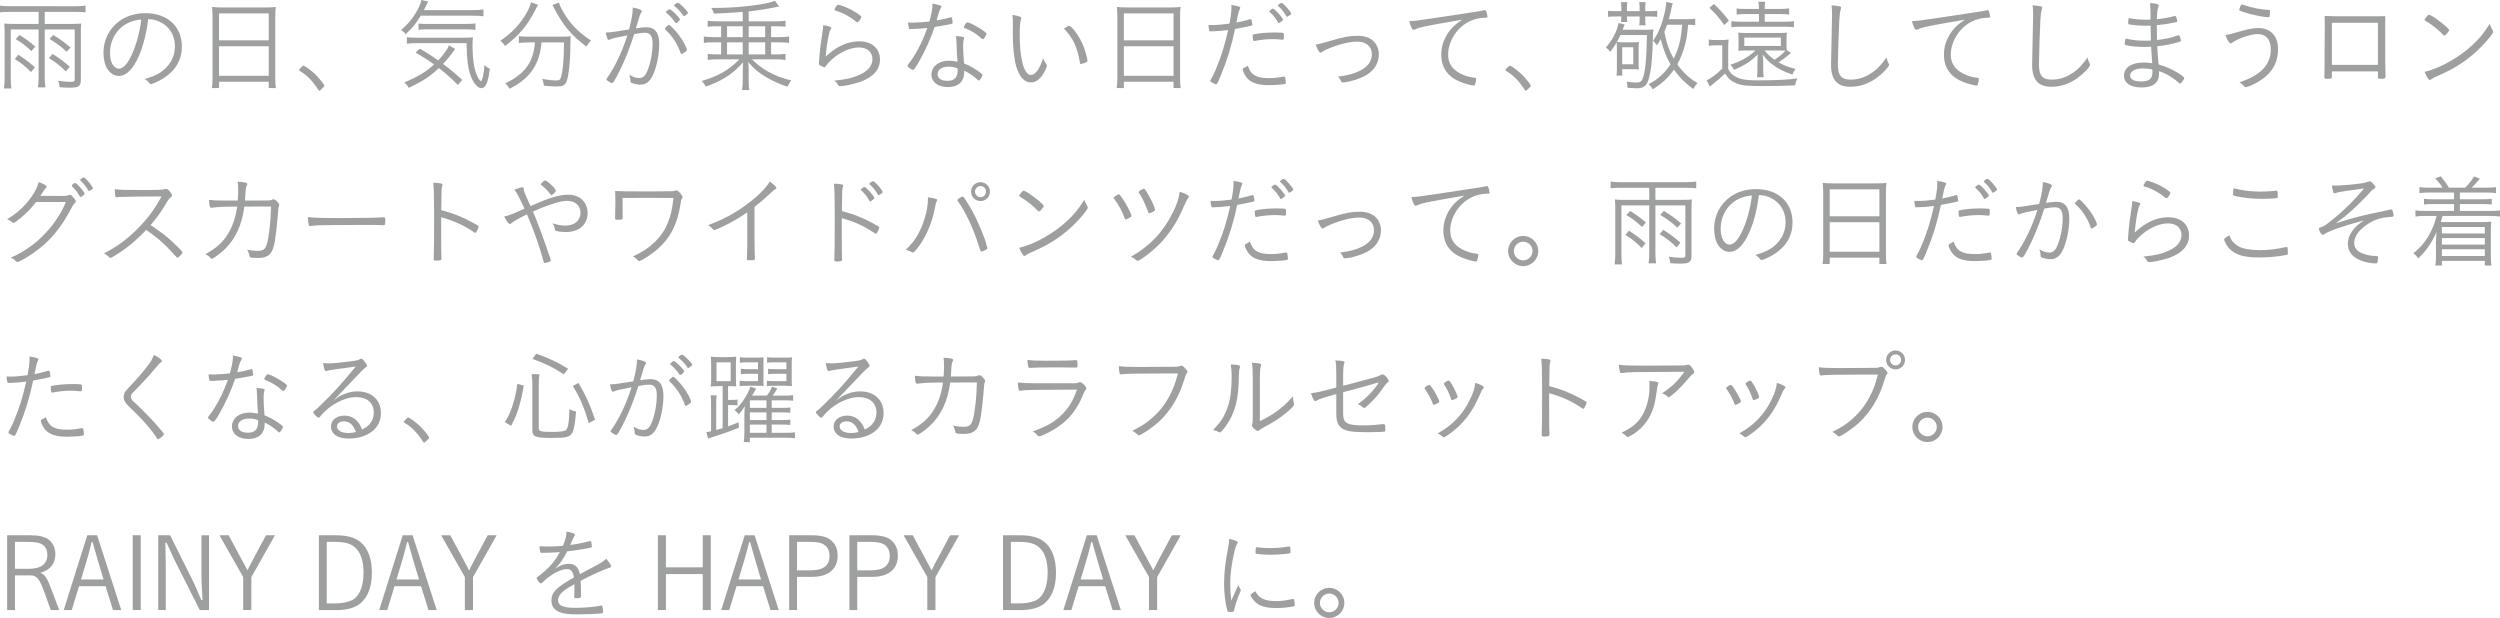 <?xml version="1.0" encoding="UTF-8"?>
<svg id="b" data-name="レイヤー 2" xmlns="http://www.w3.org/2000/svg" viewBox="0 0 870.347 215.148">
  <g id="c" data-name="レイヤー 1">
    <g>
      <path d="M3.5,4.131c-1.47,0-2.485,.034-3.5,.175V1.96c.945,.141,1.995,.21,3.5,.21H26.252c1.505,0,2.555-.069,3.536-.21v2.346c-1.05-.141-2.101-.175-3.536-.175H15.576v4.2h9.556c1.365,0,2.135-.035,3.15-.141-.105,.876-.14,1.646-.14,2.801V27.653c0,1.26-.175,1.854-.735,2.31-.525,.42-1.26,.561-3.115,.561-1.015,0-2.24-.035-3.5-.141-.14-1.05-.245-1.47-.56-2.274,1.47,.244,3.15,.385,4.271,.385,1.26,0,1.505-.141,1.505-.91V10.256H15.576V26.708c0,1.54,.07,2.521,.245,3.71h-2.625c.175-1.295,.245-2.275,.245-3.71V10.256H3.745V27.128c0,1.47,.07,2.59,.21,3.676H1.365c.175-1.331,.245-2.381,.245-3.676V11.026c0-1.12-.035-1.926-.14-2.836,1.015,.105,1.82,.141,3.186,.141H13.441V4.131H3.5Zm2.871,14.911c2.52,1.68,3.605,2.485,5.775,4.375l-1.33,1.681c-2.275-2.24-3.291-3.08-5.67-4.551l1.225-1.505Zm.42-6.86c2.38,1.505,3.465,2.274,5.496,4.025l-1.365,1.575c-1.995-1.891-3.396-2.94-5.46-4.166l1.33-1.435Zm11.516,6.58c2.765,1.785,3.99,2.695,5.986,4.48l-1.365,1.61c-2.17-2.135-3.465-3.15-5.881-4.585l1.26-1.506Zm.21-6.58c2.45,1.47,3.605,2.31,6.021,4.34l-1.33,1.506c-1.89-1.786-2.835-2.521-5.95-4.48l1.26-1.365Z" style="fill: #9e9f9f;"/>
      <path d="M48.336,19.497c-2.03,4.62-4.34,6.931-6.965,6.931-1.541,0-2.976-.875-3.956-2.38-.875-1.296-1.4-3.466-1.4-5.671,0-4.48,2.065-8.576,5.636-11.097,2.521-1.785,5.531-2.694,8.996-2.694,7.631,0,12.671,4.62,12.671,11.621,0,4.62-2.17,8.365-6.441,11.061-1.505,.98-3.78,1.995-4.375,1.995-.21,0-.35-.104-.595-.42-.42-.56-.875-.945-1.541-1.33,2.695-.805,3.991-1.33,5.496-2.311,3.255-2.17,5.041-5.39,5.041-9.101,0-3.851-1.96-7.001-5.355-8.541-1.19-.56-2.205-.805-3.956-.91-.595,4.936-1.68,9.241-3.255,12.847Zm-3.92-11.411c-3.781,1.89-6.126,5.846-6.126,10.431,0,3.15,1.295,5.391,3.15,5.391,1.47,0,3.045-1.75,4.55-5.11,1.575-3.535,2.695-7.735,3.186-12.006-1.82,.175-3.291,.56-4.76,1.295Z" style="fill: #9e9f9f;"/>
      <path d="M73.99,5.74c0-1.33-.07-2.345-.175-3.325,1.085,.141,2.065,.175,3.605,.175h15.087c1.575,0,2.52-.034,3.5-.175-.14,.98-.175,1.82-.175,3.115V27.058c0,1.646,.035,2.45,.21,3.605h-2.485v-2.205h-17.291v2.205h-2.485c.14-.98,.21-2.065,.21-3.57V5.74Zm2.275,8.296h17.291V4.655h-17.291V14.036Zm0,12.356h17.291v-10.291h-17.291v10.291Z" style="fill: #9e9f9f;"/>
      <path d="M105,23.312c.385-.42,.455-.455,.63-.455,.42,0,2.73,1.68,4.061,2.94,1.33,1.295,3.255,3.675,3.255,4.061,0,.175-.105,.314-.805,.979-.665,.631-.805,.735-.98,.735-.105,0-.21-.07-.35-.28-1.89-3.01-3.956-5.146-6.441-6.58-.175-.105-.245-.21-.245-.351,0-.14,.035-.21,.875-1.05Z" style="fill: #9e9f9f;"/>
      <path d="M146.476,5.461c-1.715,2.8-3.01,4.41-5.286,6.476-.245-.49-.7-.91-1.575-1.471,2.87-2.415,4.866-5.04,6.441-8.471,.385-.805,.525-1.33,.63-1.995l2.38,.525c-.21,.42-.245,.489-.595,1.189-.28,.596-.525,1.085-.91,1.82h16.522c1.995,0,3.115-.069,4.235-.245v2.381c-.805-.141-2.135-.21-4.235-.21h-17.607Zm12.916,24.117c-2.065-2.136-3.57-3.5-6.581-5.881-3.22,3.011-5.496,4.48-10.501,6.896-.525-.875-.805-1.225-1.61-1.854,4.795-2.03,7.526-3.676,10.431-6.301-2.065-1.505-3.325-2.311-6.44-4.131l1.47-1.365c2.73,1.575,3.99,2.381,6.405,4.096,1.925-2.065,3.291-3.955,3.746-5.216l2.17,1.226q-.175,.21-.455,.595-.21,.21-.875,1.155c-.91,1.226-1.82,2.346-2.905,3.466,2.416,1.82,4.375,3.43,6.686,5.565l-1.541,1.75Zm-14.281-14.562c-1.505,0-2.485,.07-3.465,.21v-2.275c.875,.105,1.785,.175,3.15,.175h16.066c2.03,0,2.695-.034,3.781-.14-.105,.945-.14,1.75-.14,2.835,0,4.061,.42,7.456,1.26,9.731,.455,1.33,1.295,2.66,1.68,2.66,.455,0,1.015-2.556,1.225-5.601,.735,.735,1.085,.98,1.855,1.33-.28,2.311-.49,3.36-.91,4.586-.455,1.435-1.155,2.17-2.03,2.17-1.33,0-2.94-1.96-3.85-4.69-.875-2.521-1.225-5.671-1.295-10.991h-17.327Zm.595-6.826c.63,.105,1.54,.141,2.905,.141h13.616c1.575,0,2.59-.07,3.291-.175v2.24c-.945-.141-1.68-.176-3.291-.176h-13.406c-1.33,0-2.311,.035-3.115,.176v-2.206Z" style="fill: #9e9f9f;"/>
      <path d="M187.356,1.681c-.28,.42-.455,.699-.945,1.68-2.521,5.181-5.811,9.101-10.571,12.637-.455-.7-.875-1.155-1.645-1.82,4.095-2.766,6.931-5.775,9.206-9.836,.84-1.506,1.26-2.521,1.435-3.57l2.52,.91Zm-3.255,13.091c-1.295,0-2.45,.07-3.465,.21v-2.38c1.05,.104,2.065,.175,3.465,.175h11.096c1.575,0,2.485-.035,3.5-.175-.07,.63-.105,.875-.105,2.415-.035,6.511-.665,12.182-1.505,13.722-.595,1.05-1.365,1.365-3.36,1.365-1.12,0-2.205-.07-4.375-.28-.105-.875-.21-1.365-.56-2.381,1.891,.386,3.536,.561,4.761,.561,1.05,0,1.435-.175,1.645-.84,.735-2.03,1.155-6.651,1.155-12.392h-7.841c-.315,3.641-1.085,6.23-2.625,8.821-1.75,2.94-4.375,5.181-8.471,7.315-.455-.771-.77-1.19-1.505-1.891,6.826-3.255,9.801-7.351,10.326-14.246h-2.135ZM194.567,.875c.245,.84,.56,1.575,1.26,2.801,2.45,4.41,5.32,7.42,9.941,10.466-.665,.595-1.085,1.155-1.61,2.065-5.32-3.956-8.156-7.352-11.341-13.547-.14-.314-.35-.63-.49-.91l2.24-.875Z" style="fill: #9e9f9f;"/>
      <path d="M220.291,2.625c2.03,.351,3.15,.806,3.15,1.261,0,.14-.035,.245-.21,.489-.35,.455-.63,1.261-1.645,4.761-.105,.351-.14,.49-.21,.735,1.54-.245,2.765-.385,3.57-.385,3.115,0,4.551,1.854,4.551,5.915,0,3.851-1.05,8.682-2.451,11.271-1.085,1.96-2.31,2.8-4.095,2.8-1.085,0-2.521-.314-3.186-.665-.21-.14-.28-.244-.28-.63,0-.735-.14-1.365-.385-2.135,1.33,.805,2.345,1.12,3.465,1.12,1.331,0,2.206-.84,2.94-2.801,1.085-2.87,1.68-6.125,1.68-9.311,0-2.521-.84-3.641-2.66-3.641-.805,0-2.1,.14-3.746,.455-1.155,3.676-2.31,6.721-3.64,9.766-1.33,3.046-3.115,6.441-3.746,7.106-.105,.104-.245,.175-.385,.175-.28,0-1.085-.455-1.646-.91-.175-.175-.245-.245-.245-.35,0-.105,.035-.211,.14-.351,2.766-3.851,5.461-9.556,7.141-14.981-4.48,.875-5.391,1.085-6.161,1.47-.14,.07-.245,.105-.315,.105-.385,0-.735-.84-1.05-2.59,1.505,0,2.1-.07,6.721-.841q.455-.069,1.4-.21c.945-3.57,1.26-5.46,1.295-7.631Zm16.662,15.856c-1.05-3.115-2.87-5.95-5.321-8.19-.14-.104-.175-.21-.175-.28,0-.279,1.155-1.365,1.435-1.365,.315,0,2.03,1.716,3.22,3.256,1.505,1.89,3.011,4.655,3.011,5.495,0,.176-.105,.315-.455,.596-.63,.489-1.19,.805-1.4,.805-.14,0-.245-.07-.315-.315Zm-1.925-10.676c-.7-1.085-1.89-2.45-2.975-3.29-.14-.141-.245-.245-.245-.315q0-.104,.56-.56c.42-.386,.525-.42,.7-.42,.28,0,.735,.314,1.61,1.12,.945,.875,2.065,2.205,2.065,2.45,0,.279-1.085,1.295-1.4,1.295-.105,0-.21-.07-.315-.28Zm.945-6.86c.56,0,3.535,2.976,3.535,3.535,0,.21-.07,.28-.7,.735-.385,.279-.595,.42-.7,.42s-.175-.035-.21-.141c-.7-1.154-1.925-2.484-3.08-3.36-.105-.069-.14-.14-.14-.21,0-.244,.98-.979,1.295-.979Z" style="fill: #9e9f9f;"/>
      <path d="M249.655,9.136c-1.225,0-2.24,.035-3.291,.175v-2.1c.91,.14,2.03,.21,3.396,.21h8.821v-3.29c-6.405,.455-6.616,.489-10.046,.595-.245-.805-.385-1.155-.91-1.96h1.225c8.156,0,17.852-1.155,20.932-2.485l1.47,1.995c-.455,.07-.63,.07-1.155,.21-3.466,.7-5.951,1.085-9.451,1.47v3.466h9.381c1.435,0,2.521-.07,3.431-.21v2.1c-1.015-.104-2.101-.175-3.326-.175h-1.68v3.78h2.835c1.4,0,2.52-.069,3.43-.21v2.24c-1.015-.14-1.925-.21-3.43-.21h-2.835v4.2h1.715c1.295,0,2.345-.034,3.291-.175v2.101c-.91-.141-2.101-.21-3.396-.21h-8.261c1.995,1.96,3.395,3.045,5.706,4.34,2.38,1.331,4.9,2.275,7.98,3.011-.63,.805-.945,1.33-1.33,2.17-2.73-.91-4.865-1.854-7.176-3.185-2.8-1.61-4.305-2.836-6.511-5.391,.14,1.189,.175,1.89,.175,2.695v3.465c0,1.785,.035,2.521,.245,3.605h-2.556c.21-1.155,.245-1.891,.245-3.605v-3.465c.035-.771,.07-1.646,.14-2.626-2.205,2.521-4.061,4.061-6.721,5.636-1.82,1.085-3.396,1.785-6.301,2.835-.42-.805-.665-1.154-1.4-1.96,5.706-1.645,9.381-3.745,13.126-7.525h-7.631c-1.26,0-2.416,.069-3.396,.21v-2.101c.945,.141,1.995,.175,3.291,.175h1.365v-4.2h-2.625c-1.505,0-2.38,.035-3.396,.21v-2.24c.945,.141,2.03,.21,3.396,.21h2.625v-3.78h-1.4Zm3.465,3.78h5.46v-3.78h-5.46v3.78Zm0,6.021h5.46v-4.2h-5.46v4.2Zm13.267-9.801h-5.741v3.78h5.741v-3.78Zm0,5.601h-5.741v4.2h5.741v-4.2Z" style="fill: #9e9f9f;"/>
      <path d="M289.416,9.696c0,.104-.07,.21-.245,.49-.595,1.015-1.19,4.165-1.75,9.521,2.345-2.03,3.116-2.59,4.726-3.466,2.275-1.225,4.69-1.854,7.001-1.854,4.375,0,7.21,2.485,7.21,6.335,0,3.466-2.275,6.056-6.721,7.736-2.065,.735-5.706,1.54-7.21,1.54-.35,0-.49-.14-.84-.7-.28-.49-.525-.77-1.12-1.225,4.025-.386,6.476-.945,8.996-2.136,2.73-1.26,4.271-3.15,4.271-5.32,0-2.485-1.82-4.096-4.656-4.096-3.395,0-7.456,1.995-10.536,5.181-.385,.385-.525,.595-1.015,1.295-.21,.315-.35,.42-.49,.42-.245,0-1.05-.35-1.61-.699-.315-.176-.35-.28-.35-.561,0-.07,.035-.385,.07-.945,.315-4.165,.455-5.215,1.12-9.591,.175-.979,.28-1.96,.315-2.87,1.68,.245,2.835,.63,2.835,.945Zm6.896-6.336c1.155,.595,2.31,1.33,3.15,2.03,.315,.245,.385,.35,.385,.49,0,.49-.98,1.89-1.33,1.89-.105,0-.21-.035-.315-.14-2.45-1.96-4.866-3.256-7.386-3.955-.21-.07-.315-.176-.315-.315,0-.105,.175-.455,.455-.91,.42-.665,.56-.805,.84-.805,.525,0,3.15,1.015,4.516,1.715Z" style="fill: #9e9f9f;"/>
      <path d="M319.025,10.011c-.175,.035-.49,.035-.84,.07-.56,.035-.875,.035-1.12,.035-.49,0-.56-.035-.63-.28-.105-.35-.21-.91-.315-1.995,.56,0,1.645,.035,1.96,.035,1.225,0,3.605-.175,5.46-.385,.805-2.766,1.085-4.271,1.085-6.231,1.015,.176,1.785,.351,2.555,.596,.49,.175,.56,.245,.56,.42,0,.104-.07,.28-.21,.524-.525,.98-.7,1.506-1.436,4.306,2.625-.49,3.781-.734,4.761-1.05,.14-.07,.21-.07,.28-.07,.245,0,.315,.21,.42,1.051,.035,.279,.07,.455,.07,.56,.035,.105,.035,.245,.035,.315,0,.279-.105,.35-.735,.49-.035,0-.14,.034-.315,.069-1.225,.245-3.78,.7-5.215,.91-1.365,4.025-3.255,8.226-5.531,12.217-1.085,1.89-1.715,2.729-2.065,2.729-.42,0-1.855-1.085-1.855-1.399,0-.176,.105-.351,.315-.631,.665-.77,1.225-1.609,1.925-2.729,1.82-2.905,3.15-5.671,4.656-9.836-2.275,.21-2.556,.244-3.815,.279Zm16.626,3.221q0,.14-.105,.455c-.175,.525-.245,1.19-.245,2.24,0,1.68,.105,3.641,.315,6.16,1.75,.665,3.255,1.506,4.865,2.626,1.19,.84,1.54,1.155,1.54,1.399,0,.561-.91,1.926-1.26,1.926-.105,0-.245-.07-.525-.351-1.26-1.189-3.08-2.415-4.55-3.08,0,1.261-.105,1.96-.42,2.766-.735,1.925-2.59,2.94-5.321,2.94-3.396,0-5.67-1.75-5.67-4.341,0-2.8,2.52-4.83,5.985-4.83,1.12,0,1.75,.069,3.081,.35-.175-2.45-.28-4.375-.35-6.721-.035-1.155-.07-1.505-.175-2.24,2.275,.21,2.835,.315,2.835,.7Zm-5.32,9.976c-2.38,0-3.92,1.016-3.92,2.591,0,1.47,1.26,2.345,3.395,2.345,2.485,0,3.605-1.189,3.605-3.85,0-.245-.035-.49-.035-.49-.98-.42-1.925-.596-3.045-.596Zm5.496-14.421c.07-.141,.175-.245,.245-.385,.175-.28,.525-.631,.595-.631q.105,.035,.175,.035c1.12,.035,6.616,3.29,6.616,3.921v.034c-.21,.596-.245,.7-.735,1.4q-.21,.351-.56,.49c-.07,0-.28-.14-.42-.245-1.785-1.61-3.465-2.66-5.881-3.641-.21-.104-.35-.245-.35-.385q.14-.35,.315-.595Z" style="fill: #9e9f9f;"/>
      <path d="M355.565,6.336q0,.069-.105,.314c-.315,.806-.455,2.626-.455,5.636,0,8.366,1.54,13.826,3.92,13.826,1.505,0,3.08-2.205,4.235-5.88,.315,.944,.665,1.645,1.12,2.135,.175,.21,.21,.28,.21,.42,0,.28-.21,.806-.595,1.681-1.295,2.73-3.081,4.235-4.971,4.235-2.311,0-4.061-1.926-5.146-5.636-.77-2.73-1.19-6.86-1.19-11.656,0-.735,0-1.715,.035-2.905v-.875c0-1.016-.035-1.681-.175-2.45,2.415,.42,3.115,.7,3.115,1.155Zm16.662,2.66c.63,0,2.485,2.205,3.746,4.516,1.015,1.82,1.715,3.64,2.275,5.95,.21,.806,.35,1.471,.35,1.715,0,.211-.105,.351-.455,.525-.455,.21-1.645,.595-1.89,.595-.14,0-.21-.104-.245-.279-.945-5.636-2.38-8.682-5.601-12.076,.735-.525,1.575-.945,1.82-.945Z" style="fill: #9e9f9f;"/>
      <path d="M388.99,5.74c0-1.33-.07-2.345-.175-3.325,1.085,.141,2.065,.175,3.605,.175h15.087c1.575,0,2.52-.034,3.5-.175-.14,.98-.175,1.82-.175,3.115V27.058c0,1.646,.035,2.45,.21,3.605h-2.485v-2.205h-17.291v2.205h-2.485c.14-.98,.21-2.065,.21-3.57V5.74Zm2.275,8.296h17.291V4.655h-17.291V14.036Zm0,12.356h17.291v-10.291h-17.291v10.291Z" style="fill: #9e9f9f;"/>
      <path d="M428.716,2.311c0-.105,0-.351-.035-.596,1.4,.21,2.205,.386,2.835,.631,.21,.069,.28,.21,.28,.385q-.035,.245-.385,.945-.28,.56-.98,4.165c1.646-.315,3.851-.84,4.796-1.155,.105-.035,.14-.035,.21-.035,.14,0,.175,.035,.245,.21,.105,.42,.315,1.436,.315,1.646,0,.28-.035,.35-.28,.385-.035,0-.14,.035-.315,.105-1.015,.245-4.095,.875-5.426,1.085-1.155,5.601-2.73,10.816-4.865,15.962-1.085,2.66-1.435,3.325-1.715,3.325-.21,0-1.015-.351-1.645-.735-.28-.175-.385-.28-.385-.455,0-.14,.07-.28,.175-.49,.56-.944,1.19-2.205,1.785-3.675,1.89-4.516,2.94-7.911,4.235-13.547-1.82,.245-4.48,.455-5.88,.455-.525,0-.63-.035-.7-.35-.14-.49-.21-1.12-.28-1.891q1.365,.035,1.541,.035c1.365,0,3.85-.21,5.775-.49,.525-2.765,.7-4.305,.7-5.915Zm13.021,24.888c1.68,0,2.765-.105,4.83-.49q.21-.035,.42-.035c.385,0,.455,.104,.525,.84,.035,.21,.035,.385,.07,.561,.035,.245,.07,.524,.07,.665,0,.314-.14,.455-.455,.524-1.085,.21-3.57,.386-5.286,.386-3.36,0-5.496-.561-7.001-1.751-.91-.734-1.61-1.75-2.1-3.045-.105-.28-.175-.595-.175-.735,0-.279,.105-.35,1.785-1.26,1.015,3.221,2.905,4.341,7.316,4.341Zm-4.936-12.952c-.07,.035-.14,.035-.175,.035-.21,0-.35-.104-.385-.314-.07-.245-.14-1.016-.14-1.54,0-.315,.105-.421,.42-.49,2.065-.42,4.55-.63,7.351-.63,1.996,0,2.905,.069,3.011,.279,.07,.105,.105,.315,.105,.91,0,1.085-.07,1.33-.42,1.33h-.175c-1.645-.175-2.485-.21-3.325-.21-1.996,0-4.271,.245-6.266,.63Zm5.32-10.605c.07-.035,.175-.105,.28-.21,.49-.351,.665-.455,.84-.42,.245,.034,.98,.665,1.89,1.68,.63,.7,1.54,1.96,1.54,2.101,0,.14-.07,.279-.35,.489-.455,.421-.98,.771-1.12,.771-.105,0-.175-.07-.315-.315-.665-1.26-1.575-2.415-2.8-3.5-.105-.104-.175-.21-.175-.28,0-.104,.07-.21,.21-.314Zm7.386,1.12c0,.21-.105,.279-.805,.77-.385,.245-.49,.315-.63,.315-.105,0-.175-.035-.28-.245-.735-1.365-1.575-2.38-2.8-3.5-.105-.07-.14-.105-.14-.176,0-.21,1.05-.944,1.33-.944,.56,.034,3.325,3.15,3.325,3.78Z" style="fill: #9e9f9f;"/>
      <path d="M463.19,14.212c4.551-1.365,6.651-1.751,9.556-1.751,2.1,0,3.956,.596,5.216,1.681,1.295,1.155,2.065,2.905,2.065,4.69,0,2.8-1.225,5.11-3.675,6.86-1.575,1.12-3.956,2.065-6.546,2.66-.98,.211-1.995,.351-2.45,.351q-.315,0-.595-.665c-.21-.49-.525-.945-.945-1.365,3.605-.49,5.531-.98,7.666-2.065,2.66-1.33,4.13-3.325,4.13-5.671,0-2.729-1.96-4.445-5.111-4.445-2.59,0-6.125,.841-9.801,2.346-1.295,.525-1.89,.84-2.485,1.295-.21,.14-.35,.21-.455,.21-.455,0-1.155-1.12-1.715-2.8,1.26-.21,1.996-.42,5.146-1.33Z" style="fill: #9e9f9f;"/>
      <path d="M512.857,4.235c2.24-.314,2.87-.42,3.815-.665,.105-.035,.175-.035,.245-.035,.21,0,.35,.105,.455,.28,.175,.42,.49,1.68,.49,1.995s-.105,.351-.735,.351c-2.17,.034-4.2,.524-5.985,1.505-4.166,2.24-7.001,6.896-7.001,11.411,0,3.325,1.89,5.705,5.566,7.105,1.365,.525,2.24,.735,3.85,.91,.245,.035,.35,.14,.35,.385,0,.49-.175,1.436-.385,1.961-.105,.244-.21,.35-.455,.35-.56,0-2.695-.56-4.061-1.05-4.831-1.75-7.246-4.971-7.246-9.767,0-3.08,1.085-5.985,3.15-8.575,1.12-1.33,1.996-2.101,4.131-3.536-12.671,2.171-14.632,2.556-16.277,3.326-.28,.14-.455,.175-.595,.175-.315,0-.42-.105-.665-.525-.385-.7-.665-1.47-.875-2.485,1.855-.07,2.52-.14,8.401-1.015l13.827-2.101Z" style="fill: #9e9f9f;"/>
      <path d="M525,23.312c.385-.42,.455-.455,.63-.455,.42,0,2.73,1.68,4.061,2.94,1.33,1.295,3.255,3.675,3.255,4.061,0,.175-.105,.314-.805,.979-.665,.631-.805,.735-.98,.735-.105,0-.21-.07-.35-.28-1.89-3.01-3.956-5.146-6.441-6.58-.175-.105-.245-.21-.245-.351,0-.14,.035-.21,.875-1.05Z" style="fill: #9e9f9f;"/>
      <path d="M562.905,16.767c0-.77-.035-1.4-.105-1.995-.771,1.365-1.225,2.03-2.275,3.325-.35-.595-.56-.84-1.435-1.61,2.17-2.345,3.85-5.565,4.375-8.471l2.135,.49q-.245,.665-.7,1.855h8.016c1.295,0,1.925-.035,2.695-.141-.105,.806-.14,1.506-.175,2.346-.07,6.931-.56,11.691-1.4,14.771-.7,2.521-1.785,3.396-4.095,3.396-.77,0-2.1-.07-3.326-.141,0-.805-.105-1.295-.35-2.17,1.33,.21,2.415,.315,3.36,.315,1.12,0,1.68-.245,2.03-.91,1.085-2.171,1.54-6.371,1.715-15.612h-9.241c-.49,1.051-.77,1.575-1.26,2.416,.77,.069,1.365,.104,2.31,.104h2.94c.98,0,1.505-.035,2.45-.104-.07,.734-.105,1.365-.105,2.17v5.285c0,.875,.035,1.506,.105,2.101-.805-.07-1.575-.104-2.52-.104h-3.291v2.24h-1.995c.105-.735,.14-1.331,.14-2.416v-7.141Zm1.54-14.142c0-.77-.035-1.295-.14-1.89h2.24c-.105,.56-.14,1.085-.14,1.89v1.261h4.411v-1.155c0-.771-.035-1.33-.14-1.995h2.24c-.105,.595-.14,1.225-.14,1.995v1.155h1.33c1.435,0,2.065-.035,2.835-.141v2.136c-.875-.105-1.435-.141-2.835-.141h-1.33v1.155c0,.771,.035,1.33,.14,1.926h-2.24c.105-.525,.14-1.19,.14-1.926v-1.155h-4.411c0,.91,.035,1.33,.105,1.926h-2.17c.07-.63,.105-1.12,.105-1.926h-1.75c-1.436,0-2.135,.035-2.871,.141V3.745c.77,.105,1.435,.141,2.871,.141h1.75v-1.261Zm.315,19.742h3.851v-5.915h-3.851v5.915Zm25.413-13.581c-.735-.105-1.19-.141-2.485-.175-.28,3.43-.525,4.795-1.085,7.035-.665,2.521-1.47,4.621-2.66,6.756,1.995,2.835,4.095,4.796,7.036,6.546-.49,.455-.98,1.085-1.505,2.03-2.905-2.136-4.83-4.061-6.721-6.721-1.995,2.835-4.27,4.936-7.351,6.825-.455-.734-.875-1.26-1.435-1.785,3.255-1.715,5.636-3.885,7.596-6.896-1.54-2.73-2.52-5.251-3.396-8.786-.595,1.051-.77,1.33-1.365,2.171-.455-.735-.84-1.155-1.331-1.575,1.541-2.03,3.011-5.356,3.886-9.066,.455-1.82,.735-3.5,.735-4.48l2.275,.49c-.175,.455-.245,.665-.455,1.68-.21,1.19-.49,2.311-.945,3.851h6.056c1.575,0,2.311-.035,3.15-.21v2.311Zm-9.801-.175c-.42,1.154-.56,1.54-.945,2.45,.735,3.955,1.61,6.405,3.255,9.381,1.75-3.535,2.625-6.966,2.94-11.831h-5.25Z" style="fill: #9e9f9f;"/>
      <path d="M594.895,13.757c.84,.14,1.4,.175,2.59,.175h1.785c.945,0,1.646-.035,2.521-.175-.105,.944-.14,1.785-.14,3.395v6.756c.525,1.12,.91,1.681,1.68,2.205,1.925,1.4,3.92,1.855,8.296,1.855,6.511,0,10.536-.175,14.106-.665-.49,1.05-.595,1.33-.805,2.415-3.22,.176-7.351,.245-11.236,.245-5.671,0-7.386-.175-9.311-1.015-1.68-.7-2.695-1.575-3.851-3.36-1.47,1.47-2.275,2.205-4.061,3.57-.42,.314-.7,.56-1.19,1.015l-1.12-2.205c1.575-.735,3.43-2.135,5.426-4.061V15.787h-2.24c-1.085,0-1.61,.034-2.451,.175v-2.205Zm1.786-12.356c2.135,1.96,3.29,3.255,5.25,5.811l-1.68,1.505c-1.82-2.625-2.976-3.955-5.146-5.985l1.575-1.33Zm26.848,17.012c-.315,.245-.455,.35-.875,.735-.77,.665-2.065,1.645-3.431,2.555,2.065,1.19,3.15,1.61,5.881,2.311-.56,.735-.805,1.155-1.085,1.96-3.15-1.085-4.795-1.925-6.896-3.465-1.505-1.12-2.205-1.855-3.465-3.571,.14,1.4,.175,1.716,.175,2.626v2.1c0,1.575,.035,2.485,.175,3.221h-2.345c.105-.735,.175-1.681,.175-3.186v-2.205c0-1.225,.035-1.96,.175-2.556-2.766,2.591-4.516,3.746-8.331,5.391-.385-.77-.63-1.12-1.26-1.785,2.695-.875,4.411-1.715,6.581-3.185,.735-.525,1.155-.876,2.17-1.785h-3.535c-.77,0-.945,0-2.485,.069,.07-.49,.105-1.05,.105-2.135v-2.03c0-.91-.035-1.471-.14-2.136,.56,.105,1.365,.141,2.485,.141h12.006c1.085,0,1.89-.035,2.485-.141-.105,.735-.14,1.261-.14,2.101v2.135c0,.665,.035,1.436,.07,1.891l1.505,.945Zm-2.24-10.852c1.54,0,2.45-.069,3.22-.21v2.136c-.77-.141-1.715-.176-3.22-.176h-15.297c-1.54,0-2.45,.035-3.22,.176v-2.136c.77,.141,1.68,.21,3.22,.21h6.371v-2.66h-4.621c-1.4,0-2.311,.035-3.15,.175V2.905c.805,.175,1.645,.21,3.255,.21h4.516c-.035-1.155-.07-1.82-.21-2.485h2.38c-.105,.665-.175,1.33-.175,2.485h5.286c1.33,0,2.31-.07,3.22-.21v2.17c-.98-.14-1.925-.175-3.15-.175h-5.355v2.66h6.931Zm-14.037,8.437h12.741v-2.905h-12.741v2.905Zm7.036,1.575c1.295,1.54,1.96,2.135,3.5,3.22,1.925-1.295,3.045-2.24,3.78-3.186-.665-.034-1.26-.034-1.855-.034h-5.426Z" style="fill: #9e9f9f;"/>
      <path d="M640.291,2.17c.525,.105,.665,.21,.665,.561,0,.175-.035,.28-.105,.524-.245,.7-.42,1.926-.525,3.815-.175,3.326-.49,12.986-.49,15.332,0,3.886,1.19,5.32,4.48,5.32,2.38,0,4.726-.7,6.86-2.065,2.17-1.364,3.676-2.905,5.601-5.67,.14,.84,.28,1.225,.735,2.135,.105,.21,.14,.28,.14,.42,0,.735-2.311,3.15-4.48,4.69-2.73,1.961-5.846,2.976-8.996,2.976-4.585,0-6.721-2.45-6.721-7.666,0-.875,.28-14.841,.35-16.941v-1.015c0-1.12-.035-1.61-.175-2.73,1.12,.069,2.065,.175,2.661,.314Z" style="fill: #9e9f9f;"/>
      <path d="M687.857,4.235c2.24-.314,2.87-.42,3.815-.665,.105-.035,.175-.035,.245-.035,.21,0,.35,.105,.455,.28,.175,.42,.49,1.68,.49,1.995s-.105,.351-.735,.351c-2.17,.034-4.2,.524-5.985,1.505-4.166,2.24-7.001,6.896-7.001,11.411,0,3.325,1.89,5.705,5.566,7.105,1.365,.525,2.24,.735,3.85,.91,.245,.035,.35,.14,.35,.385,0,.49-.175,1.436-.385,1.961-.105,.244-.21,.35-.455,.35-.56,0-2.695-.56-4.061-1.05-4.831-1.75-7.246-4.971-7.246-9.767,0-3.08,1.085-5.985,3.15-8.575,1.12-1.33,1.996-2.101,4.131-3.536-12.671,2.171-14.632,2.556-16.277,3.326-.28,.14-.455,.175-.595,.175-.315,0-.42-.105-.665-.525-.385-.7-.665-1.47-.875-2.485,1.855-.07,2.52-.14,8.401-1.015l13.827-2.101Z" style="fill: #9e9f9f;"/>
      <path d="M710.291,2.17c.525,.105,.665,.21,.665,.561,0,.175-.035,.28-.105,.524-.245,.7-.42,1.926-.525,3.815-.175,3.326-.49,12.986-.49,15.332,0,3.886,1.19,5.32,4.48,5.32,2.38,0,4.726-.7,6.86-2.065,2.17-1.364,3.676-2.905,5.601-5.67,.14,.84,.28,1.225,.735,2.135,.105,.21,.14,.28,.14,.42,0,.735-2.311,3.15-4.48,4.69-2.73,1.961-5.846,2.976-8.996,2.976-4.585,0-6.721-2.45-6.721-7.666,0-.875,.28-14.841,.35-16.941v-1.015c0-1.12-.035-1.61-.175-2.73,1.12,.069,2.065,.175,2.661,.314Z" style="fill: #9e9f9f;"/>
      <path d="M748.511,1.085c2.03,.105,3.045,.351,3.045,.771,0,.14-.035,.245-.14,.524-.315,.806-.49,2.101-.525,4.306,2.345-.245,4.165-.56,5.775-1.015,.42-.105,.525-.141,.595-.141,.14,0,.21,.105,.385,.49,.175,.455,.35,1.19,.35,1.4,0,.245-.035,.245-.91,.42-2.065,.42-3.92,.7-6.23,.945,.035,.734,.035,1.365,.035,1.715,0,.63,0,1.785,.035,3.431,2.976-.351,4.901-.771,7.386-1.646,.105-.035,.14-.035,.175-.035,.14,0,.21,.07,.385,.455,.175,.351,.42,1.19,.42,1.436,0,.175-.07,.245-.7,.455-2.065,.665-4.971,1.26-7.561,1.505,.035,1.4,.14,2.801,.455,6.336,2.8,.875,4.061,1.4,6.301,2.695,1.82,1.085,2.625,1.715,2.625,2.065,0,.244-.07,.35-.455,.91-.595,.84-.735,.979-.945,.979-.14,0-.245-.07-.42-.21-.805-.77-2.416-1.925-3.746-2.695-1.05-.595-1.715-.875-3.185-1.435,0,2.029-.14,2.729-.77,3.675-.91,1.33-2.73,2.03-5.391,2.03-3.746,0-6.056-1.54-6.056-4.096,0-2.8,2.625-4.585,6.756-4.585,.945,0,1.715,.07,3.08,.245-.21-2.87-.315-4.096-.385-5.741-.735,.035-1.47,.07-2.346,.07-2.485,0-5.041-.245-6.44-.63-.315-.07-.42-.175-.42-.42,0-.28,.105-.91,.315-1.855,2.695,.56,4.411,.735,7.105,.735,.735,0,1.12,0,1.715-.07-.035-.84-.07-2.59-.105-5.181-.84,.035-1.365,.035-1.855,.035-1.96,0-4.761-.245-5.741-.49-.175-.035-.21-.14-.21-.63,0-.315,.035-.84,.14-1.54,2.345,.42,3.955,.56,6.09,.56,.455,0,.91,0,1.54-.034,0-3.466,0-3.571-.175-5.741Zm-2.73,22.753c-2.485,0-4.2,1.015-4.2,2.45,0,1.33,1.365,2.064,3.815,2.064,2.835,0,3.955-.91,3.955-3.29,0-.14-.035-.84-.035-.84-.84-.245-1.96-.385-3.536-.385Z" style="fill: #9e9f9f;"/>
      <path d="M780.256,10.816c2.45-.7,4.306-1.051,5.916-1.051,4.306,0,6.896,2.73,6.896,7.316,0,5.11-2.345,8.786-7.386,11.691-1.331,.734-3.326,1.575-3.815,1.575-.35,0-.385-.035-.875-.596-.315-.385-.735-.77-1.365-1.12,7.315-2.345,10.921-6.091,10.921-11.376,0-3.5-1.61-5.391-4.655-5.391-2.275,0-6.546,1.436-8.821,3.011-.21,.14-.385,.21-.525,.21-.455,0-1.085-.98-1.82-2.905,1.225-.141,2.17-.386,5.531-1.365Zm1.33-8.926c2.485,.84,6.161,1.54,8.366,1.54,.28,0,.315,.069,.315,.734,0,.561-.105,1.471-.175,1.646-.07,.105-.21,.175-.385,.175-1.82,0-6.476-.979-8.961-1.89-1.085-.386-1.19-.455-1.19-.665,0-.176,.21-.771,.42-1.296,.21-.454,.28-.56,.49-.56,.175,0,.35,.035,1.12,.315Z" style="fill: #9e9f9f;"/>
      <path d="M826.807,5.671c2.275,0,2.345,0,3.605-.035q-.035,1.155-.035,3.15c0,10.571,.035,15.401,.105,17.781v.105c0,.665-.28,.77-1.82,.77-.7,0-.805-.069-.805-.595v-1.995h-16.032v1.925c0,.28-.07,.421-.21,.49-.175,.105-.91,.175-1.435,.175-.77,0-.98-.14-.98-.56l.07-3.676v-2.1l.07-11.937c0-1.575,0-2.59-.035-3.605q3.536,.105,4.096,.105h13.406Zm1.05,2.275h-16.032v14.631h16.032V7.946Z" style="fill: #9e9f9f;"/>
      <path d="M850.956,12.392c-.105,0-.245-.07-.385-.245-1.54-1.646-3.535-3.291-5.67-4.586-.77-.455-.805-.49-.805-.665s.315-.665,.875-1.295c.28-.35,.455-.455,.7-.455,.98,.035,6.966,4.62,6.966,5.32,0,.42-1.295,1.926-1.68,1.926Zm16.836-1.855c.14,.21,.175,.35,.175,.49,0,.805-3.36,4.69-6.336,7.351-3.92,3.466-7.875,5.881-13.231,8.156-1.015,.455-1.575,.734-2.03,1.085-.21,.175-.35,.245-.455,.245-.42,0-1.26-1.33-1.82-2.871,2.52-.524,5.741-1.854,8.856-3.64,3.01-1.716,5.531-3.57,7.876-5.741,2.415-2.24,3.85-4.025,5.95-7.315,.21,.7,.385,1.085,1.015,2.24Z" style="fill: #9e9f9f;"/>
      <path d="M12.565,70.316c-1.435,1.925-3.291,3.815-5.321,5.53-1.505,1.225-2.275,1.75-2.52,1.75-.175,0-.28-.07-.455-.21-.42-.385-.945-.7-1.785-1.085,3.57-2.136,6.021-4.376,8.366-7.631,1.365-1.926,2.1-3.36,2.625-5.286,1.68,.596,2.8,1.226,2.8,1.646,0,.141-.07,.245-.315,.455-.455,.42-.56,.561-1.505,2.065-.21,.35-.28,.49-.385,.63,1.015,.035,3.5,.035,7.806,.035,1.12,0,1.54-.07,2.065-.28,.14-.07,.35-.104,.49-.104,.245,0,.42,.104,.91,.665,.595,.63,1.05,1.295,1.05,1.54s-.07,.385-.385,.7c-.385,.42-.595,.7-.91,1.295-3.99,7.631-7.841,12.181-13.791,16.276-2.135,1.471-4.726,2.905-5.215,2.905-.175,0-.315-.069-.455-.21-.56-.595-1.05-.91-1.855-1.295,5.496-2.45,9.906-5.811,13.722-10.431,2.345-2.801,4.34-6.161,5.425-8.961H12.565Zm15.541-1.751c-.14,0-.245-.069-.35-.279-1.05-1.681-1.575-2.346-2.66-3.36-.07-.141-.105-.21-.105-.28,0-.035,.035-.105,.07-.245,.385-.385,.84-.7,1.12-.7,.525,0,3.255,3.115,3.255,3.745,0,.105-.035,.176-.105,.315-.455,.42-1.05,.805-1.225,.805Zm4.235-3.045c0,.175-.035,.245-.42,.49-.385,.279-.84,.49-.98,.49-.105,0-.21-.105-.315-.315-.455-.945-1.4-2.136-2.521-3.221-.14-.14-.175-.245-.175-.314,0-.035,.035-.141,.105-.245,.245-.28,.91-.63,1.155-.63,.42,0,2.065,1.854,3.045,3.396,.07,.14,.105,.244,.105,.35Z" style="fill: #9e9f9f;"/>
      <path d="M40.075,88.938c-1.19,.7-1.435,.841-1.68,.841-.175,0-.21-.035-.7-.525-.42-.385-.805-.7-1.47-1.05,4.69-2.45,8.051-4.9,11.726-8.646,3.5-3.5,5.741-6.546,8.296-11.166q-1.75,.035-7.771,.035c-1.33,0-5.776,.104-6.686,.14-.385,.035-.455,.035-.771,.07q-.245,.035-.42,.035h-.105c-.35,0-.49-.7-.525-2.801,2.275,.245,2.975,.28,10.606,.28,4.34,0,5.916-.07,6.581-.28,.28-.069,.42-.104,.63-.104,.49,0,.805,.245,1.435,1.015,.42,.525,.665,1.016,.665,1.296,0,.21-.105,.35-.35,.524-.525,.42-.98,.945-1.61,2.03-1.89,3.221-3.22,5.075-5.496,7.736,4.096,2.729,5.636,3.92,8.541,6.721,1.68,1.575,2.555,2.555,2.555,2.87,0,.35-1.435,1.785-1.75,1.785q-.21,0-2.38-2.45c-1.575-1.785-4.305-4.235-6.581-5.881-.35-.28-.945-.7-1.925-1.365-3.57,3.78-7.036,6.616-10.816,8.891Z" style="fill: #9e9f9f;"/>
      <path d="M85.051,71.926q0,.105-.035,.315c-.805,6.021-2.94,10.641-6.511,14.281-1.47,1.471-4.271,3.57-4.76,3.57-.14,0-.28-.069-.42-.245-.56-.63-1.015-.944-1.82-1.365,3.64-1.925,6.161-4.165,7.946-7.21,1.575-2.591,2.59-5.636,3.115-9.347-4.48,0-6.581,.105-8.681,.386-.07,0-.315,.034-.315,.034-.525,0-.7-.63-.805-2.765,1.47,.175,2.906,.245,5.776,.245h4.235c.105-1.261,.14-2.591,.14-3.815,0-1.261-.035-1.891-.175-2.73,2.38,.104,3.36,.35,3.36,.805,0,.105-.035,.245-.14,.42-.315,.596-.42,1.12-.525,3.116-.035,.909-.105,1.47-.14,2.205,6.44-.035,7.946-.035,8.085-.035,.56-.035,.91-.105,1.225-.245,.28-.14,.42-.175,.63-.175,.35,0,.735,.245,1.365,.945,.455,.524,.63,.805,.63,1.05,0,.175-.035,.245-.175,.595q-.175,.385-.42,3.921c-.175,2.45-.665,6.44-.945,8.051-.525,2.975-1.26,4.41-2.555,5.146-.771,.49-1.96,.735-3.221,.735-1.54,0-2.415-.07-2.695-.211-.28-.104-.315-.175-.455-.979-.105-.455-.35-1.016-.7-1.681,1.575,.28,2.415,.386,3.64,.386,1.925,0,2.695-.561,3.22-2.416,.735-2.555,1.365-8.086,1.436-13.021l-9.311,.034Z" style="fill: #9e9f9f;"/>
      <path d="M118.3,75.917c7.036,0,13.197-.105,15.157-.28h.21c.315,0,.455,.245,.455,.875,0,1.646-.07,1.89-.49,1.89h-.175c-.7-.069-3.851-.104-6.266-.104-.525,0-9.276,.035-12.251,.07-3.535,0-4.725,.069-6.721,.314-.105,.035-.21,.035-.28,.035-.21,0-.35-.104-.42-.315-.175-.595-.245-1.33-.35-2.835,2.205,.28,4.795,.351,11.131,.351Z" style="fill: #9e9f9f;"/>
      <path d="M153.581,80.082c0,5.916,.035,8.436,.105,9.661v.175c0,.385-.07,.561-.21,.63-.175,.105-.945,.175-1.575,.175-.77,0-.91-.069-.91-.524v-.175c.105-2.485,.14-6.441,.14-15.017,0-7.142-.07-9.486-.315-11.377,2.59,.105,3.255,.245,3.255,.631q0,.14-.14,.56c-.21,.7-.245,1.47-.315,8.331,4.34,1.19,7.141,2.275,10.816,4.271,1.995,1.05,2.205,1.225,2.205,1.505,0,.21-.28,.91-.7,1.681-.175,.314-.35,.455-.49,.455s-.14,0-1.155-.7c-3.36-2.171-6.581-3.605-10.711-4.726v4.445Z" style="fill: #9e9f9f;"/>
      <path d="M177.939,77.771c-.175,.141-.28,.21-.42,.21-.455,0-1.015-.77-1.996-2.59,1.891-.455,2.695-.771,7.071-2.73q-2.45-5.391-3.5-6.65c1.4-.525,2.345-.806,2.8-.806,.315,0,.42,.141,.455,.631,.07,.84,.175,1.085,1.12,3.185,.525,1.155,.875,1.961,1.226,2.73,6.755-3.01,9.976-3.955,13.161-3.955,4.025,0,6.721,2.59,6.721,6.44,0,3.921-3.01,6.546-7.491,6.546-1.19,0-3.186-.21-3.57-.42-.21-.07-.28-.21-.35-.596-.105-.7-.315-1.189-.77-2.03,1.645,.561,3.01,.806,4.375,.806,3.22,0,5.32-1.75,5.32-4.445,0-2.485-1.82-4.166-4.55-4.166-2.065,0-4.866,.771-9.136,2.485-.28,.105-1.26,.525-2.87,1.226,1.505,3.5,3.396,8.575,5.391,14.421,.595,1.681,.84,2.485,.84,2.591,0,.175-.175,.314-.7,.56-.42,.175-1.155,.351-1.47,.351q-.28,0-.49-.945c-1.085-4.235-3.325-10.642-5.67-15.997-3.186,1.575-4.516,2.346-5.496,3.15Zm11.866-14.981c.21,0,1.19,.7,1.995,1.436,1.05,.945,1.715,1.82,1.715,2.205,0,.314-1.225,1.505-1.54,1.505q-.175,0-.84-.91c-.525-.735-1.645-1.854-2.59-2.521-.175-.104-.245-.21-.245-.35,0-.28,1.19-1.365,1.505-1.365Z" style="fill: #9e9f9f;"/>
      <path d="M216.755,72.241q0,.63,.035,3.605c0,.595-.21,.665-1.855,.665-.665,0-.805-.105-.805-.561v-.63c0-.104,.035-.28,.035-.524,.035-1.331,.07-3.746,.07-4.551,0-1.436-.035-2.591-.07-3.745,1.855,.104,5.11,.14,12.076,.14,3.396,0,7.351-.035,7.876-.07,.245,0,.455-.069,.7-.14,.35-.141,.42-.141,.595-.141,.42,0,.77,.245,1.4,.98,.525,.595,.805,1.085,.805,1.365,0,.175-.035,.28-.245,.561-.21,.314-.245,.385-.49,2.029-1.015,6.581-3.36,11.307-7.456,15.052-2.135,1.961-6.091,4.586-6.896,4.586-.245,0-.28,0-.805-.596-.42-.42-.84-.734-1.4-.979,3.64-1.75,5.355-2.87,7.456-4.865,4.061-3.886,6.021-8.472,6.651-15.507-3.851-.035-6.021-.035-8.961-.035-2.905,0-5.005,0-8.716,.035v3.325Z" style="fill: #9e9f9f;"/>
      <path d="M260.156,73.921c-2.8,1.961-5.776,3.676-8.961,5.146-1.54,.735-2.275,1.016-2.521,1.016-.14,0-.28-.07-.455-.28-.56-.63-.91-.945-1.715-1.435,4.97-1.82,8.821-3.851,12.811-6.721,4.201-3.011,7.281-6.021,8.646-8.437,1.365,.91,2.345,1.855,2.345,2.275,0,.14-.07,.245-.315,.351-.42,.21-.84,.524-1.82,1.47-2.065,1.925-3.15,2.87-5.496,4.726v11.516c0,1.996,.035,4.026,.07,4.901,.035,.385,.035,.63,.035,.665,0,.314,0,.56,.035,.595v.315c0,.455-.385,.595-1.855,.595-.805,0-.945-.07-.945-.525v-.21c.105-1.575,.14-3.325,.14-6.336v-9.626Z" style="fill: #9e9f9f;"/>
      <path d="M293.056,80.397c0,5.915,.035,8.436,.105,9.66v.176c0,.385-.07,.56-.21,.63-.175,.104-.945,.175-1.575,.175-.771,0-.91-.07-.91-.525v-.175c.105-2.485,.14-6.44,.14-15.017,0-7.141-.07-9.451-.315-11.376,2.59,.104,3.255,.245,3.255,.63q0,.141-.14,.561c-.21,.7-.245,1.505-.315,8.33,4.34,1.19,7.141,2.275,10.816,4.271,1.995,1.051,2.205,1.226,2.205,1.506,0,.21-.28,.91-.7,1.68-.175,.315-.35,.455-.49,.455q-.14,0-1.155-.665c-3.36-2.205-6.581-3.641-10.711-4.761v4.446Zm6.826-14.667c.07-.035,.175-.105,.28-.21,.49-.35,.665-.455,.84-.42,.245,.035,.98,.665,1.89,1.68,.7,.771,1.54,1.926,1.54,2.136,0,.175-.105,.314-.595,.665-.49,.42-.735,.56-.84,.56-.14,0-.21-.069-.35-.279-.77-1.436-1.575-2.416-2.765-3.536-.14-.104-.21-.21-.21-.279,0-.105,.07-.21,.21-.315Zm4.095-2.66c.595,.035,3.325,3.186,3.325,3.78,0,.21-.105,.28-.805,.771-.42,.279-.525,.314-.63,.314-.14,0-.175-.035-.28-.245-.77-1.365-1.61-2.415-2.835-3.5-.105-.07-.14-.105-.14-.175,0-.245,1.05-.98,1.365-.945Z" style="fill: #9e9f9f;"/>
      <path d="M325.815,69.23c.315,.105,.455,.245,.455,.455,0,.141-.035,.21-.175,.455-.28,.525-.35,.806-.665,2.485-.875,4.586-2.835,9.312-5.286,12.776-1.12,1.575-1.995,2.521-2.345,2.521-.105,0-.245-.035-.385-.14-.666-.386-1.26-.596-2.065-.806,1.82-1.82,2.625-2.8,3.64-4.375,2.416-3.886,4.061-9.312,4.061-13.372v-.524c1.225,.14,2.101,.314,2.766,.524Zm8.611-.524c.21-.07,.385-.141,.42-.21,.105-.07,.175-.105,.21-.105,.175,.035,.315,.07,.315,.105,.21,.14,1.365,1.96,2.17,3.325,1.505,2.485,2.415,4.34,4.025,8.19,1.05,2.591,1.54,3.851,1.645,4.376,.21,.91,.35,1.505,.49,1.68,.035,.07,.07,.141,.07,.175,0,.105-.035,.176-.035,.245,0,.176-.245,.351-.84,.665-.21,.105-.595,.245-1.225,.455q-.315,0-.945-2.1c-1.75-5.741-4.515-11.656-7.246-15.472q-.07-.105-.175-.385c0-.176,.63-.7,1.12-.945Zm6.931,1.295c-1.82,0-3.291-1.471-3.291-3.29,0-1.82,1.47-3.291,3.291-3.291s3.29,1.471,3.29,3.291c0,1.819-1.47,3.29-3.29,3.29Zm0-5.216c-1.05,0-1.925,.875-1.925,1.926,0,1.05,.875,1.925,1.925,1.925,1.05,0,1.925-.875,1.925-1.925,0-1.086-.84-1.926-1.925-1.926Z" style="fill: #9e9f9f;"/>
      <path d="M361.69,73.642c-.105,0-.245-.07-.385-.245-1.54-1.646-3.535-3.291-5.67-4.586-.77-.455-.805-.49-.805-.665s.315-.665,.875-1.295c.28-.35,.455-.455,.7-.455,.98,.035,6.966,4.62,6.966,5.32,0,.42-1.295,1.926-1.68,1.926Zm16.836-1.855c.14,.21,.175,.35,.175,.49,0,.805-3.36,4.69-6.336,7.351-3.92,3.466-7.875,5.881-13.231,8.156-1.015,.455-1.575,.734-2.03,1.085-.21,.175-.35,.245-.455,.245-.42,0-1.26-1.33-1.82-2.871,2.52-.524,5.741-1.854,8.856-3.64,3.01-1.716,5.531-3.57,7.876-5.741,2.415-2.24,3.85-4.025,5.95-7.315,.21,.7,.385,1.085,1.015,2.24Z" style="fill: #9e9f9f;"/>
      <path d="M391.86,70.806c.98,1.681,2.065,3.921,2.065,4.306,0,.245-.21,.455-.875,.806-.56,.314-.945,.455-1.12,.455-.175,0-.28-.105-.385-.386-.98-2.66-2.03-4.55-3.641-6.756-.105-.175-.175-.279-.175-.35,0-.175,.175-.351,.84-.771,.49-.314,.77-.455,.945-.455,.28,0,1.295,1.365,2.345,3.15Zm22.052-2.31c0,.14-.07,.245-.28,.455q-.455,.489-2.1,4.235c-1.855,4.305-4.726,8.61-7.875,11.796-2.38,2.45-6.791,5.811-7.596,5.811-.175,0-.315-.07-.49-.21-.595-.56-.945-.77-1.855-1.225,6.371-3.501,11.201-8.541,14.527-15.227,1.47-2.906,2.205-5.181,2.45-7.387,1.995,.596,3.255,1.296,3.22,1.751Zm-16.942-2.206c.525-.35,1.015-.595,1.225-.595,.315,0,.805,.63,2.03,2.905,.875,1.54,1.89,3.921,1.89,4.41,0,.245-.105,.351-.56,.631-.525,.314-1.26,.63-1.47,.63q-.28,0-.875-1.75c-.49-1.471-1.68-3.815-2.625-5.251-.14-.175-.175-.28-.175-.385,0-.141,.14-.315,.56-.596Z" style="fill: #9e9f9f;"/>
      <path d="M429.45,63.561c0-.105,0-.351-.035-.596,1.4,.21,2.205,.386,2.835,.631,.21,.069,.28,.21,.28,.385q-.035,.245-.385,.945-.28,.56-.98,4.165c1.646-.315,3.851-.84,4.796-1.155,.105-.035,.14-.035,.21-.035,.14,0,.175,.035,.245,.21,.105,.42,.315,1.436,.315,1.646,0,.28-.035,.35-.28,.385-.035,0-.14,.035-.315,.105-1.015,.245-4.095,.875-5.426,1.085-1.155,5.601-2.73,10.816-4.865,15.962-1.085,2.66-1.435,3.325-1.715,3.325-.21,0-1.015-.351-1.645-.735-.28-.175-.385-.28-.385-.455,0-.14,.07-.28,.175-.49,.56-.944,1.19-2.205,1.785-3.675,1.89-4.516,2.94-7.911,4.235-13.547-1.82,.245-4.48,.455-5.88,.455-.525,0-.63-.035-.7-.35-.14-.49-.21-1.12-.28-1.891q1.365,.035,1.541,.035c1.365,0,3.85-.21,5.775-.49,.525-2.765,.7-4.305,.7-5.915Zm13.021,24.888c1.68,0,2.765-.105,4.83-.49q.21-.035,.42-.035c.385,0,.455,.104,.525,.84,.035,.21,.035,.385,.07,.561,.035,.245,.07,.524,.07,.665,0,.314-.14,.455-.455,.524-1.085,.21-3.57,.386-5.286,.386-3.36,0-5.496-.561-7.001-1.751-.91-.734-1.61-1.75-2.1-3.045-.105-.28-.175-.595-.175-.735,0-.279,.105-.35,1.785-1.26,1.015,3.221,2.905,4.341,7.316,4.341Zm-4.936-12.952c-.07,.035-.14,.035-.175,.035-.21,0-.35-.104-.385-.314-.07-.245-.14-1.016-.14-1.54,0-.315,.105-.421,.42-.49,2.065-.42,4.55-.63,7.351-.63,1.996,0,2.905,.069,3.011,.279,.07,.105,.105,.315,.105,.91,0,1.085-.07,1.33-.42,1.33h-.175c-1.645-.175-2.485-.21-3.325-.21-1.996,0-4.271,.245-6.266,.63Zm5.32-10.605c.07-.035,.175-.105,.28-.21,.49-.351,.665-.455,.84-.42,.245,.034,.98,.665,1.89,1.68,.63,.7,1.54,1.96,1.54,2.101,0,.14-.07,.279-.35,.489-.455,.421-.98,.771-1.12,.771-.105,0-.175-.07-.315-.315-.665-1.26-1.575-2.415-2.8-3.5-.105-.104-.175-.21-.175-.28,0-.104,.07-.21,.21-.314Zm7.386,1.12c0,.21-.105,.279-.805,.77-.385,.245-.49,.315-.63,.315-.105,0-.175-.035-.28-.245-.735-1.365-1.575-2.38-2.8-3.5-.105-.07-.14-.105-.14-.176,0-.21,1.05-.944,1.33-.944,.56,.034,3.325,3.15,3.325,3.78Z" style="fill: #9e9f9f;"/>
      <path d="M463.925,75.462c4.551-1.365,6.651-1.751,9.556-1.751,2.1,0,3.956,.596,5.216,1.681,1.295,1.155,2.065,2.905,2.065,4.69,0,2.8-1.225,5.11-3.675,6.86-1.575,1.12-3.956,2.065-6.546,2.66-.98,.211-1.995,.351-2.45,.351q-.315,0-.595-.665c-.21-.49-.525-.945-.945-1.365,3.605-.49,5.531-.98,7.666-2.065,2.66-1.33,4.13-3.325,4.13-5.671,0-2.729-1.96-4.445-5.111-4.445-2.59,0-6.125,.841-9.801,2.346-1.295,.525-1.89,.84-2.485,1.295-.21,.14-.35,.21-.455,.21-.455,0-1.155-1.12-1.715-2.8,1.26-.21,1.996-.42,5.146-1.33Z" style="fill: #9e9f9f;"/>
      <path d="M513.592,65.485c2.24-.314,2.87-.42,3.815-.665,.105-.035,.175-.035,.245-.035,.21,0,.35,.105,.455,.28,.175,.42,.49,1.68,.49,1.995s-.105,.351-.735,.351c-2.17,.034-4.2,.524-5.985,1.505-4.166,2.24-7.001,6.896-7.001,11.411,0,3.325,1.89,5.705,5.566,7.105,1.365,.525,2.24,.735,3.85,.91,.245,.035,.35,.14,.35,.385,0,.49-.175,1.436-.385,1.961-.105,.244-.21,.35-.455,.35-.56,0-2.695-.56-4.061-1.05-4.831-1.75-7.246-4.971-7.246-9.767,0-3.08,1.085-5.985,3.15-8.575,1.12-1.33,1.996-2.101,4.131-3.536-12.671,2.171-14.632,2.556-16.277,3.326-.28,.14-.455,.175-.595,.175-.315,0-.42-.105-.665-.525-.385-.7-.665-1.47-.875-2.485,1.855-.07,2.52-.14,8.401-1.015l13.827-2.101Z" style="fill: #9e9f9f;"/>
      <path d="M535.535,87.397c0,2.905-2.345,5.251-5.25,5.251s-5.25-2.346-5.25-5.251,2.345-5.25,5.25-5.25,5.25,2.345,5.25,5.25Zm-8.506,0c0,1.785,1.47,3.256,3.255,3.256s3.255-1.471,3.255-3.256-1.47-3.255-3.255-3.255-3.255,1.47-3.255,3.255Z" style="fill: #9e9f9f;"/>
      <path d="M564.234,65.381c-1.47,0-2.485,.034-3.5,.175v-2.346c.945,.141,1.995,.21,3.5,.21h22.752c1.505,0,2.555-.069,3.536-.21v2.346c-1.05-.141-2.101-.175-3.536-.175h-10.676v4.2h9.556c1.365,0,2.135-.035,3.15-.141-.105,.876-.14,1.646-.14,2.801v16.662c0,1.26-.175,1.854-.735,2.31-.525,.42-1.26,.561-3.115,.561-1.015,0-2.24-.035-3.5-.141-.14-1.05-.245-1.47-.56-2.274,1.47,.244,3.15,.385,4.271,.385,1.26,0,1.505-.141,1.505-.91v-17.327h-10.431v16.452c0,1.54,.07,2.521,.245,3.71h-2.625c.175-1.295,.245-2.275,.245-3.71v-16.452h-9.696v16.872c0,1.47,.07,2.59,.21,3.676h-2.59c.175-1.331,.245-2.381,.245-3.676v-16.102c0-1.12-.035-1.926-.14-2.836,1.015,.105,1.82,.141,3.186,.141h8.786v-4.2h-9.941Zm2.871,14.911c2.52,1.68,3.605,2.485,5.775,4.375l-1.33,1.681c-2.275-2.24-3.291-3.08-5.67-4.551l1.225-1.505Zm.42-6.86c2.38,1.505,3.465,2.274,5.496,4.025l-1.365,1.575c-1.995-1.891-3.396-2.94-5.46-4.166l1.33-1.435Zm11.516,6.58c2.765,1.785,3.99,2.695,5.986,4.48l-1.365,1.61c-2.17-2.135-3.465-3.15-5.881-4.585l1.26-1.506Zm.21-6.58c2.45,1.47,3.605,2.31,6.021,4.34l-1.33,1.506c-1.89-1.786-2.835-2.521-5.95-4.48l1.26-1.365Z" style="fill: #9e9f9f;"/>
      <path d="M609.07,80.747c-2.03,4.62-4.34,6.931-6.965,6.931-1.541,0-2.976-.875-3.956-2.38-.875-1.296-1.4-3.466-1.4-5.671,0-4.48,2.065-8.576,5.636-11.097,2.521-1.785,5.531-2.694,8.996-2.694,7.631,0,12.671,4.62,12.671,11.621,0,4.62-2.17,8.365-6.441,11.061-1.505,.98-3.78,1.995-4.375,1.995-.21,0-.35-.104-.595-.42-.42-.56-.875-.945-1.541-1.33,2.695-.805,3.991-1.33,5.496-2.311,3.255-2.17,5.041-5.39,5.041-9.101,0-3.851-1.96-7.001-5.355-8.541-1.19-.56-2.205-.805-3.956-.91-.595,4.936-1.68,9.241-3.255,12.847Zm-3.92-11.411c-3.781,1.89-6.126,5.846-6.126,10.431,0,3.15,1.295,5.391,3.15,5.391,1.47,0,3.045-1.75,4.55-5.11,1.575-3.535,2.695-7.735,3.186-12.006-1.82,.175-3.291,.56-4.76,1.295Z" style="fill: #9e9f9f;"/>
      <path d="M634.725,66.99c0-1.33-.07-2.345-.175-3.325,1.085,.141,2.065,.175,3.605,.175h15.087c1.575,0,2.52-.034,3.5-.175-.14,.98-.175,1.82-.175,3.115v21.527c0,1.646,.035,2.45,.21,3.605h-2.485v-2.205h-17.291v2.205h-2.485c.14-.98,.21-2.065,.21-3.57v-21.353Zm2.275,8.296h17.291v-9.381h-17.291v9.381Zm0,12.356h17.291v-10.291h-17.291v10.291Z" style="fill: #9e9f9f;"/>
      <path d="M674.45,63.561c0-.105,0-.351-.035-.596,1.4,.21,2.205,.386,2.835,.631,.21,.069,.28,.21,.28,.385q-.035,.245-.385,.945-.28,.56-.98,4.165c1.646-.315,3.851-.84,4.796-1.155,.105-.035,.14-.035,.21-.035,.14,0,.175,.035,.245,.21,.105,.42,.315,1.436,.315,1.646,0,.28-.035,.35-.28,.385-.035,0-.14,.035-.315,.105-1.015,.245-4.095,.875-5.426,1.085-1.155,5.601-2.73,10.816-4.865,15.962-1.085,2.66-1.435,3.325-1.715,3.325-.21,0-1.015-.351-1.645-.735-.28-.175-.385-.28-.385-.455,0-.14,.07-.28,.175-.49,.56-.944,1.19-2.205,1.785-3.675,1.89-4.516,2.94-7.911,4.235-13.547-1.82,.245-4.48,.455-5.88,.455-.525,0-.63-.035-.7-.35-.14-.49-.21-1.12-.28-1.891q1.365,.035,1.541,.035c1.365,0,3.85-.21,5.775-.49,.525-2.765,.7-4.305,.7-5.915Zm13.021,24.888c1.68,0,2.765-.105,4.83-.49q.21-.035,.42-.035c.385,0,.455,.104,.525,.84,.035,.21,.035,.385,.07,.561,.035,.245,.07,.524,.07,.665,0,.314-.14,.455-.455,.524-1.085,.21-3.57,.386-5.286,.386-3.36,0-5.496-.561-7.001-1.751-.91-.734-1.61-1.75-2.1-3.045-.105-.28-.175-.595-.175-.735,0-.279,.105-.35,1.785-1.26,1.015,3.221,2.905,4.341,7.316,4.341Zm-4.936-12.952c-.07,.035-.14,.035-.175,.035-.21,0-.35-.104-.385-.314-.07-.245-.14-1.016-.14-1.54,0-.315,.105-.421,.42-.49,2.065-.42,4.55-.63,7.351-.63,1.996,0,2.905,.069,3.011,.279,.07,.105,.105,.315,.105,.91,0,1.085-.07,1.33-.42,1.33h-.175c-1.645-.175-2.485-.21-3.325-.21-1.996,0-4.271,.245-6.266,.63Zm5.32-10.605c.07-.035,.175-.105,.28-.21,.49-.351,.665-.455,.84-.42,.245,.034,.98,.665,1.89,1.68,.63,.7,1.54,1.96,1.54,2.101,0,.14-.07,.279-.35,.489-.455,.421-.98,.771-1.12,.771-.105,0-.175-.07-.315-.315-.665-1.26-1.575-2.415-2.8-3.5-.105-.104-.175-.21-.175-.28,0-.104,.07-.21,.21-.314Zm7.386,1.12c0,.21-.105,.279-.805,.77-.385,.245-.49,.315-.63,.315-.105,0-.175-.035-.28-.245-.735-1.365-1.575-2.38-2.8-3.5-.105-.07-.14-.105-.14-.176,0-.21,1.05-.944,1.33-.944,.56,.034,3.325,3.15,3.325,3.78Z" style="fill: #9e9f9f;"/>
      <path d="M711.2,63.385c2.03,.351,3.15,.806,3.15,1.261,0,.14-.035,.245-.21,.49-.35,.455-.63,1.26-1.645,4.76-.105,.351-.14,.49-.21,.735,1.541-.245,2.766-.385,3.571-.385,3.115,0,4.55,1.855,4.55,5.915,0,3.851-1.05,8.682-2.45,11.271-1.085,1.96-2.311,2.801-4.096,2.801-1.085,0-2.52-.315-3.185-.665-.21-.141-.28-.245-.28-.631,0-.734-.14-1.364-.385-2.135,1.33,.805,2.345,1.12,3.465,1.12,1.33,0,2.205-.84,2.94-2.801,1.085-2.87,1.68-6.125,1.68-9.311,0-2.521-.84-3.641-2.661-3.641-.805,0-2.1,.141-3.745,.455-1.155,3.676-2.311,6.721-3.641,9.767-1.33,3.045-3.115,6.44-3.745,7.105-.105,.104-.245,.175-.385,.175-.28,0-1.085-.455-1.645-.91-.175-.175-.245-.245-.245-.35,0-.105,.035-.21,.14-.351,2.765-3.851,5.46-9.556,7.141-14.981-4.48,.875-5.391,1.085-6.161,1.471-.14,.069-.245,.104-.315,.104-.385,0-.735-.84-1.05-2.59,1.505,0,2.1-.07,6.721-.841q.455-.069,1.4-.21c.945-3.57,1.26-5.46,1.295-7.631Zm16.662,15.857c-1.05-3.115-2.87-5.951-5.32-8.191-.14-.104-.175-.21-.175-.28,0-.279,1.155-1.364,1.436-1.364,.315,0,2.03,1.715,3.22,3.255,1.505,1.891,3.01,4.655,3.01,5.496,0,.175-.105,.314-.455,.595-.63,.49-1.19,.805-1.4,.805-.14,0-.245-.069-.315-.314Z" style="fill: #9e9f9f;"/>
      <path d="M745.15,70.946c0,.104-.07,.21-.245,.49-.595,1.015-1.19,4.165-1.75,9.521,2.345-2.03,3.116-2.59,4.726-3.466,2.275-1.225,4.69-1.854,7.001-1.854,4.375,0,7.21,2.485,7.21,6.335,0,3.466-2.275,6.056-6.721,7.736-2.065,.735-5.706,1.54-7.21,1.54-.35,0-.49-.14-.84-.7-.28-.49-.525-.77-1.12-1.225,4.025-.386,6.476-.945,8.996-2.136,2.73-1.26,4.271-3.15,4.271-5.32,0-2.485-1.82-4.096-4.656-4.096-3.395,0-7.456,1.995-10.536,5.181-.385,.385-.525,.595-1.015,1.295-.21,.315-.35,.42-.49,.42-.245,0-1.05-.35-1.61-.699-.315-.176-.35-.28-.35-.561,0-.07,.035-.385,.07-.945,.315-4.165,.455-5.215,1.12-9.591,.175-.979,.28-1.96,.315-2.87,1.68,.245,2.835,.63,2.835,.945Zm6.896-6.336c1.155,.595,2.31,1.33,3.15,2.03,.315,.245,.385,.35,.385,.49,0,.49-.98,1.89-1.33,1.89-.105,0-.21-.035-.315-.14-2.45-1.96-4.866-3.256-7.386-3.955-.21-.07-.315-.176-.315-.315,0-.105,.175-.455,.455-.91,.42-.665,.56-.805,.84-.805,.525,0,3.15,1.015,4.516,1.715Z" style="fill: #9e9f9f;"/>
      <path d="M777.77,84.598c1.225,1.189,2.485,1.785,4.515,2.135,1.19,.21,2.871,.351,4.375,.351,3.116,0,6.021-.351,9.241-1.085,.07-.035,.105-.035,.175-.035,.175,0,.28,.104,.315,.314,.07,.315,.105,1.296,.105,1.926,0,.314-.105,.455-.385,.524-2.765,.561-6.406,.91-9.381,.91-4.516,0-7.211-.56-9.276-1.96-1.05-.7-1.855-1.61-2.451-2.625-.385-.7-.7-1.471-.7-1.716,0-.279,.665-.805,1.855-1.399,.49,1.33,.84,1.925,1.61,2.66Zm9.101-17.887c1.4,0,3.465-.105,4.375-.21,.945-.105,1.12-.141,1.295-.141,.21,0,.28,.07,.315,.245,.07,.21,.14,1.016,.14,1.505,0,.631-.035,.771-.28,.841-.525,.14-3.22,.279-5.215,.279-3.01,0-6.266-.314-9.031-.91-1.015-.21-1.05-.244-1.05-.875,0-.734,.035-1.189,.175-1.89,3.291,.805,5.986,1.155,9.276,1.155Z" style="fill: #9e9f9f;"/>
      <path d="M813.05,64.61c2.135,0,7.071-.455,9.451-.84,.77-.141,1.505-.315,1.995-.525,.28-.104,.385-.14,.525-.14,.28,0,.7,.314,1.4,1.12,.455,.49,.56,.665,.56,.875s-.175,.42-.56,.665c-.49,.314-.665,.455-1.19,1.05-1.681,1.855-4.726,4.9-6.686,6.65-1.855,1.646-2.94,2.521-5.355,4.271,5.355-1.75,10.081-2.975,15.856-4.095,1.085-.21,2.03-.42,2.625-.596,.595-.14,.665-.14,.77-.14,.21,0,.35,.104,.455,.315,.21,.455,.42,1.33,.42,1.785,0,.175-.07,.314-.21,.385s-.14,.07-1.96,.245c-2.73,.21-5.041,1.085-7.281,2.66-2.8,1.96-4.271,4.13-4.271,6.301,0,1.925,1.295,3.255,3.99,3.99,1.26,.385,2.345,.525,3.886,.56,.315,0,.42,.105,.42,.421,0,.63-.14,1.715-.245,1.96-.07,.14-.245,.175-.595,.175-1.89,0-4.166-.49-5.811-1.295-2.59-1.226-3.85-3.046-3.85-5.53,0-1.716,.63-3.396,1.89-4.936,.945-1.19,1.75-1.891,3.745-3.221-7.036,1.855-12.496,3.745-14.071,4.936-.105,.035-.245,.104-.315,.104-.455,0-1.33-1.435-1.33-2.1,0-.28,.105-.351,.525-.49,1.015-.35,1.435-.56,2.45-1.33,1.785-1.33,4.411-3.535,6.476-5.53,2.205-2.065,3.57-3.536,6.266-6.721-7.351,1.015-8.436,1.189-9.416,1.47-.49,.175-.7,.21-.84,.21-.21,0-.385-.104-.455-.385-.245-.665-.385-1.471-.49-2.311,.35,.035,.7,.035,1.225,.035Z" style="fill: #9e9f9f;"/>
      <path d="M845.6,67.025c-1.33,0-2.31,.07-3.29,.21v-2.1c.945,.14,1.855,.21,3.29,.21h4.761c-.735-1.19-1.4-2.03-2.556-3.256l1.891-.7c1.225,1.4,1.995,2.45,2.87,3.956h5.67c1.295-1.296,2.135-2.381,3.081-3.921l1.995,.771c-1.225,1.54-1.925,2.31-2.835,3.15h5.181c1.435,0,2.345-.07,3.291-.21v2.1c-.875-.14-1.96-.21-3.291-.21h-9.276v2.346h8.156c1.47,0,2.17-.035,2.94-.175v1.995c-.805-.105-1.505-.141-2.94-.141h-8.156v2.381h10.641c1.54,0,2.415-.035,3.325-.176v2.136c-.98-.141-1.89-.21-3.325-.21h-16.662c-.315,1.225-.42,1.47-.63,2.135h14.527c.98,0,1.995-.035,3.045-.14-.105,1.015-.14,1.575-.14,2.66v9.591c0,1.226,.07,2.065,.21,3.011h-2.311v-1.61h-14.946v1.61h-2.275c.14-.91,.21-1.855,.21-2.976v-5.006c0-1.154,.105-3.08,.245-3.745-1.82,3.99-3.64,6.65-6.44,9.241-.525-.806-.945-1.226-1.646-1.785,2.311-1.891,3.71-3.501,5.041-5.671,1.47-2.45,2.311-4.551,3.01-7.315h-4.06c-1.505,0-2.206,.035-3.291,.21v-2.136c.91,.141,1.785,.176,3.291,.176h10.151v-2.381h-7.526c-1.435,0-2.135,.035-2.94,.141v-1.995c.771,.14,1.47,.175,2.94,.175h7.526v-2.346h-8.751Zm4.516,12.007v2.24h14.946v-2.24h-14.946Zm0,3.85v2.275h14.946v-2.275h-14.946Zm0,3.886v2.346h14.946v-2.346h-14.946Z" style="fill: #9e9f9f;"/>
      <path d="M10.29,124.705c0-.104,0-.35-.035-.595,1.4,.21,2.205,.385,2.835,.63,.21,.07,.28,.21,.28,.385q-.035,.245-.385,.945-.28,.561-.98,4.165c1.645-.314,3.85-.84,4.795-1.154,.105-.035,.14-.035,.21-.035,.14,0,.175,.035,.245,.21,.105,.42,.315,1.435,.315,1.646,0,.279-.035,.35-.28,.385-.035,0-.14,.035-.315,.104-1.015,.245-4.095,.875-5.425,1.085-1.155,5.601-2.73,10.816-4.866,15.962-1.085,2.66-1.435,3.325-1.715,3.325-.21,0-1.015-.35-1.645-.734-.28-.176-.385-.28-.385-.455,0-.141,.07-.28,.175-.49,.56-.945,1.19-2.205,1.785-3.676,1.89-4.516,2.94-7.91,4.235-13.546-1.82,.245-4.48,.455-5.88,.455-.525,0-.63-.035-.7-.351-.14-.49-.21-1.12-.28-1.89q1.365,.035,1.541,.035c1.365,0,3.85-.21,5.775-.49,.525-2.766,.7-4.306,.7-5.916Zm13.021,24.888c1.68,0,2.765-.104,4.83-.49q.21-.035,.42-.035c.385,0,.455,.105,.525,.841,.035,.21,.035,.385,.07,.56,.035,.245,.07,.525,.07,.665,0,.315-.14,.455-.455,.525-1.085,.21-3.57,.385-5.286,.385-3.36,0-5.496-.56-7-1.75-.91-.735-1.61-1.75-2.101-3.045-.105-.28-.175-.596-.175-.735,0-.28,.105-.351,1.785-1.261,1.015,3.221,2.905,4.341,7.316,4.341Zm-4.936-12.951c-.07,.035-.14,.035-.175,.035-.21,0-.35-.105-.385-.315-.07-.245-.14-1.015-.14-1.54,0-.315,.105-.42,.42-.49,2.065-.42,4.55-.63,7.351-.63,1.995,0,2.905,.07,3.01,.28,.07,.104,.105,.314,.105,.91,0,1.085-.07,1.33-.42,1.33h-.175c-1.645-.175-2.485-.21-3.325-.21-1.996,0-4.271,.245-6.266,.63Z" style="fill: #9e9f9f;"/>
      <path d="M56.351,125.686c0,.21-.14,.385-.385,.524-.42,.28-.735,.561-1.505,1.506-2.345,2.87-4.34,5.075-8.191,8.961-.525,.524-.735,.979-.735,1.505,0,.49,.21,.875,.665,1.33,2.66,2.415,5.706,5.496,8.156,8.226,1.785,1.995,2.73,3.186,2.73,3.431s-.42,.665-1.26,1.295c-.35,.28-.665,.455-.805,.455s-.245-.069-.35-.28c-1.715-2.835-5.076-6.686-10.081-11.445-1.085-1.051-1.54-1.926-1.54-2.976,0-.665,.21-1.365,.595-1.96q.28-.421,2.625-2.871c2.38-2.52,4.69-5.32,6.056-7.315,.525-.84,.84-1.4,1.26-2.521,1.68,.875,2.765,1.681,2.765,2.136Z" style="fill: #9e9f9f;"/>
      <path d="M75.494,132.511c-.175,.035-.49,.035-.84,.07-.56,.035-.875,.035-1.12,.035-.49,0-.56-.035-.63-.28-.105-.35-.21-.91-.315-1.995,.56,0,1.645,.035,1.96,.035,1.225,0,3.605-.175,5.46-.385,.805-2.766,1.085-4.271,1.085-6.231,1.015,.176,1.785,.351,2.555,.596,.49,.175,.56,.245,.56,.42,0,.104-.07,.28-.21,.524-.525,.98-.7,1.506-1.436,4.306,2.625-.49,3.781-.734,4.761-1.05,.14-.07,.21-.07,.28-.07,.245,0,.315,.21,.42,1.051,.035,.279,.07,.455,.07,.56,.035,.105,.035,.245,.035,.315,0,.279-.105,.35-.735,.49-.035,0-.14,.034-.315,.069-1.225,.245-3.78,.7-5.215,.91-1.365,4.025-3.255,8.226-5.531,12.217-1.085,1.89-1.715,2.729-2.065,2.729-.42,0-1.855-1.085-1.855-1.399,0-.176,.105-.351,.315-.631,.665-.77,1.225-1.609,1.925-2.729,1.82-2.905,3.15-5.671,4.656-9.836-2.275,.21-2.556,.244-3.815,.279Zm16.626,3.221q0,.14-.105,.455c-.175,.525-.245,1.19-.245,2.24,0,1.68,.105,3.641,.315,6.16,1.75,.665,3.255,1.506,4.865,2.626,1.19,.84,1.54,1.155,1.54,1.399,0,.561-.91,1.926-1.26,1.926-.105,0-.245-.07-.525-.351-1.26-1.189-3.08-2.415-4.55-3.08,0,1.261-.105,1.96-.42,2.766-.735,1.925-2.59,2.94-5.321,2.94-3.396,0-5.67-1.75-5.67-4.341,0-2.8,2.52-4.83,5.985-4.83,1.12,0,1.75,.069,3.081,.35-.175-2.45-.28-4.375-.35-6.721-.035-1.155-.07-1.505-.175-2.24,2.275,.21,2.835,.315,2.835,.7Zm-5.32,9.976c-2.38,0-3.92,1.016-3.92,2.591,0,1.47,1.26,2.345,3.395,2.345,2.485,0,3.605-1.189,3.605-3.85,0-.245-.035-.49-.035-.49-.98-.42-1.925-.596-3.045-.596Zm5.496-14.421c.07-.141,.175-.245,.245-.385,.175-.28,.525-.631,.595-.631q.105,.035,.175,.035c1.12,.035,6.616,3.29,6.616,3.921v.034c-.21,.596-.245,.7-.735,1.4q-.21,.351-.56,.49c-.07,0-.28-.14-.42-.245-1.785-1.61-3.465-2.66-5.881-3.641-.21-.104-.35-.245-.35-.385q.14-.35,.315-.595Z" style="fill: #9e9f9f;"/>
      <path d="M114.52,126.525c1.015,0,4.62-.35,7.875-.771,1.855-.244,2.135-.314,2.905-.699,.28-.141,.385-.176,.525-.176,.315,0,.7,.386,1.505,1.541,.28,.42,.42,.734,.42,.944,0,.245-.07,.28-.665,.7q-.525,.351-4.061,4.096c-.595,.63-2.17,2.311-4.411,4.62-1.19,1.261-1.435,1.471-2.625,2.766,1.715-1.4,2.625-1.925,4.165-2.485,1.436-.561,2.871-.805,4.306-.805,4.936,0,8.156,3.01,8.156,7.525,0,2.275-.805,4.235-2.31,5.74-2.065,2.03-5.216,3.15-8.821,3.15-2.38,0-4.131-.524-5.216-1.609-.665-.666-1.05-1.575-1.05-2.556,0-2.24,1.96-3.815,4.691-3.815,2.87,0,4.9,1.61,6.161,4.865,1.68-.875,2.485-1.54,3.22-2.765,.525-.876,.84-2.03,.84-3.15,0-3.36-2.31-5.391-6.161-5.391-4.166,0-9.381,2.8-12.461,6.721-.28,.35-.42,.455-.595,.455-.42,0-1.89-1.506-1.89-1.926,0-.14,.105-.28,.315-.42,.7-.49,.805-.595,2.45-2.17,4.48-4.376,6.756-6.861,12.041-13.302-7.036,.945-9.311,1.261-10.046,1.505-.21,.07-.28,.07-.35,.07-.385,0-.77-1.19-.91-2.8,.665,.069,1.505,.14,1.995,.14Zm5.215,20.162c-1.47,0-2.415,.7-2.415,1.785,0,1.365,1.575,2.275,3.885,2.275,1.015,0,1.68-.07,2.695-.351-.875-2.52-2.24-3.71-4.166-3.71Z" style="fill: #9e9f9f;"/>
      <path d="M141.469,145.812c.385-.42,.455-.455,.63-.455,.42,0,2.73,1.68,4.061,2.94,1.33,1.295,3.255,3.675,3.255,4.061,0,.175-.105,.314-.805,.979-.665,.631-.805,.735-.98,.735-.105,0-.21-.07-.35-.28-1.89-3.01-3.956-5.146-6.441-6.58-.175-.105-.245-.21-.245-.351,0-.14,.035-.21,.875-1.05Z" style="fill: #9e9f9f;"/>
      <path d="M175.769,146.933c1.365-2.205,1.82-3.221,2.59-5.53,.91-2.766,1.295-4.411,1.75-7.771l2.24,.596c-.63,3.675-1.05,5.391-1.89,8.12-.77,2.416-1.26,3.501-2.555,5.916l-2.135-1.33Zm11.796,2.17c0,1.051,.805,1.261,4.656,1.261,1.995,0,3.605-.141,4.34-.386,.665-.245,.98-.734,1.225-1.995,.28-1.365,.385-2.835,.455-5.53,.805,.42,1.47,.665,2.311,.84-.35,4.166-.666,6.021-1.295,7.316-.805,1.54-2.03,1.854-7.211,1.854-5.775,0-6.721-.42-6.721-2.905v-16.102c0-1.05-.07-1.785-.245-3.186h2.73c-.175,1.051-.245,1.961-.245,3.15v15.682Zm8.716-18.762c-3.5-2.346-5.951-3.57-10.886-5.391l1.295-1.82c4.761,1.716,7.211,2.87,11.096,5.251l-1.505,1.96Zm8.681,16.977c-1.61-5.565-2.975-8.751-5.565-12.951l1.995-1.05c2.625,4.48,3.885,7.245,5.776,12.776l-2.206,1.225Z" style="fill: #9e9f9f;"/>
      <path d="M221.76,125.125c2.03,.351,3.15,.806,3.15,1.261,0,.14-.035,.245-.21,.489-.35,.455-.63,1.261-1.645,4.761-.105,.351-.14,.49-.21,.735,1.54-.245,2.765-.385,3.57-.385,3.115,0,4.551,1.854,4.551,5.915,0,3.851-1.05,8.682-2.451,11.271-1.085,1.96-2.31,2.8-4.095,2.8-1.085,0-2.521-.314-3.186-.665-.21-.14-.28-.244-.28-.63,0-.735-.14-1.365-.385-2.135,1.33,.805,2.345,1.12,3.465,1.12,1.331,0,2.206-.84,2.94-2.801,1.085-2.87,1.68-6.125,1.68-9.311,0-2.521-.84-3.641-2.66-3.641-.805,0-2.1,.14-3.746,.455-1.155,3.676-2.31,6.721-3.64,9.766-1.33,3.046-3.115,6.441-3.746,7.106-.105,.104-.245,.175-.385,.175-.28,0-1.085-.455-1.646-.91-.175-.175-.245-.245-.245-.35,0-.105,.035-.211,.14-.351,2.766-3.851,5.461-9.556,7.141-14.981-4.48,.875-5.391,1.085-6.161,1.47-.14,.07-.245,.105-.315,.105-.385,0-.735-.84-1.05-2.59,1.505,0,2.1-.07,6.721-.841q.455-.069,1.4-.21c.945-3.57,1.26-5.46,1.295-7.631Zm16.662,15.856c-1.05-3.115-2.87-5.95-5.321-8.19-.14-.104-.175-.21-.175-.28,0-.279,1.155-1.365,1.435-1.365,.315,0,2.03,1.716,3.22,3.256,1.505,1.89,3.011,4.655,3.011,5.495,0,.176-.105,.315-.455,.596-.63,.489-1.19,.805-1.4,.805-.14,0-.245-.07-.315-.315Zm-1.925-10.676c-.7-1.085-1.89-2.45-2.975-3.29-.14-.141-.245-.245-.245-.315q0-.104,.56-.56c.42-.386,.525-.42,.7-.42,.28,0,.735,.314,1.61,1.12,.945,.875,2.065,2.205,2.065,2.45,0,.279-1.085,1.295-1.4,1.295-.105,0-.21-.07-.315-.28Zm.945-6.86c.56,0,3.535,2.976,3.535,3.535,0,.21-.07,.28-.7,.735-.385,.279-.595,.42-.7,.42s-.175-.035-.21-.141c-.7-1.154-1.925-2.484-3.08-3.36-.105-.069-.14-.14-.14-.21,0-.244,.98-.979,1.295-.979Z" style="fill: #9e9f9f;"/>
      <path d="M251.579,134.437h-1.61c-.875,0-1.645,.035-2.52,.14,.105-.805,.14-1.715,.14-3.221v-3.92c0-1.575-.035-2.45-.14-3.29,.875,.14,1.68,.175,2.835,.175h3.15c1.331,0,2.135-.035,2.905-.175-.105,.875-.14,1.854-.14,3.325v3.955c0,1.75,.035,2.485,.105,3.115-.63-.069-1.295-.104-2.45-.104h-.385v4.795h.945c1.085,0,1.82-.035,2.345-.14v2.065c-.63-.105-1.26-.141-2.38-.141h-.91v7.421c1.155-.42,1.82-.665,3.641-1.435l.14,1.854c-3.85,1.575-4.06,1.646-8.961,3.221-.84,.28-1.225,.42-1.785,.63l-.595-2.275c.595-.069,.91-.104,1.645-.279v-9.802c0-.944-.035-1.75-.175-2.729h2.135c-.14,.979-.175,1.645-.175,2.729v9.347c.98-.245,1.295-.351,2.24-.665v-14.597Zm-2.135-1.75h4.936v-6.546h-4.936v6.546Zm22.577,9.311c1.68,0,2.416-.035,3.116-.14v1.854c-.665-.104-1.715-.14-3.116-.14h-3.36v2.66h3.36c1.61,0,2.38-.035,3.116-.14v1.854c-.7-.104-1.68-.14-3.116-.14h-3.36v2.87h4.866c1.68,0,2.555-.035,3.22-.175v2.065c-.875-.105-2.03-.175-3.255-.175h-12.426v1.54h-2.135c.14-.945,.21-1.961,.21-3.501v-5.915c0-.561,.07-2.171,.14-3.15-.63,1.155-1.155,1.854-2.135,2.905-.455-.63-.77-.98-1.435-1.471,1.47-1.225,2.38-2.31,3.396-3.885,.98-1.54,1.715-2.976,2.135-4.306l1.995,.665c-.49,.91-.84,1.54-1.435,2.45h5.18c.805-1.015,1.295-1.855,1.785-3.115l1.855,.665c-.735,1.225-1.085,1.75-1.61,2.45h4.061c1.575,0,2.345-.035,3.045-.175v1.96c-.84-.104-1.68-.14-3.045-.14h-4.411v2.625h3.36Zm-8.121-15.856h-3.885c-1.015,0-1.646,.035-2.451,.14v-1.925c.735,.104,1.436,.14,2.556,.14h3.43c1.05,0,1.715-.035,2.31-.104-.07,.524-.07,.979-.07,2.555v4.831c0,1.609,0,1.995,.07,2.59-.84-.035-1.47-.07-2.275-.07h-3.57c-1.085,0-1.715,.035-2.521,.141v-1.891c.77,.105,1.295,.141,2.521,.141h3.885v-2.556h-3.396c-1.12,0-1.785,.035-2.59,.14v-1.89c.805,.104,1.436,.14,2.59,.14h3.396v-2.38Zm2.94,15.856v-2.625h-5.776v2.625h5.776Zm-5.776,4.235h5.776v-2.66h-5.776v2.66Zm0,4.445h5.776v-2.87h-5.776v2.87Zm12.707-24.537h-4.235c-1.05,0-1.68,.035-2.485,.14v-1.925c.735,.104,1.435,.14,2.59,.14h3.745c1.085,0,1.785-.035,2.345-.104-.07,.63-.105,1.435-.105,2.555v4.831c0,1.505,0,1.995,.07,2.625-.98-.07-1.47-.105-2.311-.105h-3.85c-1.19,0-1.785,.035-2.556,.141v-1.891c.7,.105,1.331,.141,2.556,.141h4.235v-2.556h-3.78c-1.085,0-1.75,.035-2.59,.14v-1.89c.77,.104,1.505,.14,2.59,.14h3.78v-2.38Z" style="fill: #9e9f9f;"/>
      <path d="M289.52,126.525c1.015,0,4.62-.35,7.875-.771,1.855-.244,2.135-.314,2.905-.699,.28-.141,.385-.176,.525-.176,.315,0,.7,.386,1.505,1.541,.28,.42,.42,.734,.42,.944,0,.245-.07,.28-.665,.7q-.525,.351-4.061,4.096c-.595,.63-2.17,2.311-4.411,4.62-1.19,1.261-1.435,1.471-2.625,2.766,1.715-1.4,2.625-1.925,4.165-2.485,1.436-.561,2.871-.805,4.306-.805,4.936,0,8.156,3.01,8.156,7.525,0,2.275-.805,4.235-2.31,5.74-2.065,2.03-5.216,3.15-8.821,3.15-2.38,0-4.131-.524-5.216-1.609-.665-.666-1.05-1.575-1.05-2.556,0-2.24,1.96-3.815,4.691-3.815,2.87,0,4.9,1.61,6.161,4.865,1.68-.875,2.485-1.54,3.22-2.765,.525-.876,.84-2.03,.84-3.15,0-3.36-2.31-5.391-6.161-5.391-4.166,0-9.381,2.8-12.461,6.721-.28,.35-.42,.455-.595,.455-.42,0-1.89-1.506-1.89-1.926,0-.14,.105-.28,.315-.42,.7-.49,.805-.595,2.45-2.17,4.48-4.376,6.756-6.861,12.041-13.302-7.036,.945-9.311,1.261-10.046,1.505-.21,.07-.28,.07-.35,.07-.385,0-.77-1.19-.91-2.8,.665,.069,1.505,.14,1.995,.14Zm5.215,20.162c-1.47,0-2.415,.7-2.415,1.785,0,1.365,1.575,2.275,3.885,2.275,1.015,0,1.68-.07,2.695-.351-.875-2.52-2.24-3.71-4.166-3.71Z" style="fill: #9e9f9f;"/>
      <path d="M330.785,133.176q0,.105-.035,.315c-.805,6.021-2.94,10.641-6.511,14.281-1.47,1.471-4.271,3.57-4.76,3.57-.14,0-.28-.069-.42-.245-.56-.63-1.015-.944-1.82-1.365,3.64-1.925,6.161-4.165,7.946-7.21,1.575-2.591,2.59-5.636,3.115-9.347-4.48,0-6.581,.105-8.681,.386-.07,0-.315,.034-.315,.034-.525,0-.7-.63-.805-2.765,1.47,.175,2.906,.245,5.776,.245h4.235c.105-1.261,.14-2.591,.14-3.815,0-1.261-.035-1.891-.175-2.73,2.38,.104,3.36,.35,3.36,.805,0,.105-.035,.245-.14,.42-.315,.596-.42,1.12-.525,3.116-.035,.909-.105,1.47-.14,2.205,6.44-.035,7.946-.035,8.085-.035,.56-.035,.91-.105,1.225-.245,.28-.14,.42-.175,.63-.175,.35,0,.735,.245,1.365,.945,.455,.524,.63,.805,.63,1.05,0,.175-.035,.245-.175,.595q-.175,.385-.42,3.921c-.175,2.45-.665,6.44-.945,8.051-.525,2.975-1.26,4.41-2.555,5.146-.771,.49-1.96,.735-3.221,.735-1.54,0-2.415-.07-2.695-.211-.28-.104-.315-.175-.455-.979-.105-.455-.35-1.016-.7-1.681,1.575,.28,2.415,.386,3.64,.386,1.925,0,2.695-.561,3.22-2.416,.735-2.555,1.365-8.086,1.436-13.021l-9.311,.034Z" style="fill: #9e9f9f;"/>
      <path d="M373.906,133.421c.77,0,1.085-.035,1.575-.245,.245-.104,.385-.14,.56-.14,.385,0,.91,.385,1.61,1.19,.42,.524,.525,.734,.525,1.015,0,.21-.07,.28-.28,.561-.28,.279-.455,.699-.84,1.645-1.365,3.36-3.15,6.161-5.355,8.401-1.785,1.785-4.166,3.465-6.686,4.726-1.646,.84-2.871,1.33-3.255,1.33-.21,0-.455-.141-.7-.455-.595-.665-.91-.945-1.575-1.226,5.041-1.82,7.876-3.465,10.396-6.056,2.38-2.45,3.746-4.83,5.041-8.541-17.396,.105-17.887,.105-19.532,.386-.105,.035-.175,.035-.245,.035-.525,0-.77-.876-.77-2.905,1.68,.21,3.08,.279,5.565,.279h13.966Zm-9.696-7.841c5.741,0,8.086-.035,10.431-.21h.07c.315,0,.42,.315,.42,1.471,0,.944-.07,1.12-.42,1.12h-.42c-.455-.035-4.306-.07-5.741-.07-5.355,0-8.926,.07-10.011,.175h-.175c-.21,0-.315-.104-.385-.385-.175-.63-.28-1.471-.28-2.381,1.68,.211,2.905,.28,6.511,.28Z" style="fill: #9e9f9f;"/>
      <path d="M404.391,130.025c-8.681,0-12.216,.07-13.827,.28-.14,.035-.245,.035-.315,.035-.245,0-.385-.105-.455-.385-.175-.665-.28-1.365-.28-2.485,1.68,.21,3.255,.28,6.791,.28,4.76,0,12.461-.035,13.021-.07,.56,0,.98-.105,1.47-.28,.21-.07,.315-.104,.42-.104,.42,0,.7,.175,1.295,.84,.7,.735,.91,1.05,.91,1.33,0,.21-.07,.314-.245,.49-.245,.245-.385,.56-.7,1.61-1.925,6.476-4.831,11.341-8.996,15.227-2.135,1.96-6.231,4.76-7.001,4.76-.105,0-.245-.069-.385-.21-.665-.63-1.225-1.015-1.891-1.365,3.5-1.785,4.796-2.625,6.861-4.445,2.555-2.205,4.516-4.726,6.126-7.771,1.295-2.45,2.03-4.41,2.87-7.736h-5.67Z" style="fill: #9e9f9f;"/>
      <path d="M431.76,127.681c0,.104-.035,.175-.105,.35-.245,.525-.315,1.296-.35,2.801-.07,8.121-1.295,12.812-4.375,17.257-1.12,1.61-1.89,2.45-2.24,2.45-.105,0-.21-.035-.385-.141-.49-.279-1.12-.489-1.995-.699,1.855-1.961,2.66-2.976,3.535-4.48,2.135-3.711,2.94-7.701,2.94-14.457,0-1.19-.105-2.45-.315-3.886,2.24,.035,3.291,.28,3.291,.806Zm6.86,18.937c3.71-1.82,5.776-3.15,8.366-5.425,1.225-1.086,1.96-1.855,3.185-3.291v.386c0,.77,.07,1.364,.28,2.064,.035,.21,.07,.315,.07,.42,0,.49-.84,1.365-2.975,3.15-1.995,1.646-4.516,3.256-7.841,5.006-.595,.315-1.015,.595-1.295,.875-.175,.175-.315,.245-.49,.245-.315,0-1.015-.455-1.541-1.015-.385-.386-.525-.665-.525-.945,0-.175,.035-.315,.105-.561,.14-.455,.175-.734,.175-2.135v-13.372c0-2.625-.07-4.41-.245-5.74,1.05,.035,1.995,.141,2.625,.28,.42,.104,.56,.245,.56,.49q0,.21-.175,.63c-.21,.49-.28,1.785-.28,4.34v14.597Z" style="fill: #9e9f9f;"/>
      <path d="M465.219,131.181c0-3.36-.035-4.2-.315-5.705,1.19,.035,2.101,.104,2.8,.279,.245,.07,.385,.211,.385,.386,0,.104-.035,.21-.105,.385-.28,.595-.385,1.925-.385,4.516v3.255c3.01-.77,7.946-2.064,9.906-2.625,1.995-.525,2.24-.63,3.29-1.19,.175-.104,.315-.14,.455-.14,.42,0,.84,.28,1.365,.84,.525,.63,.875,1.155,.875,1.365,0,.245-.105,.42-.385,.596-.35,.21-.63,.524-1.155,1.295-1.645,2.38-2.625,3.57-4.585,5.565-1.33,1.33-2.135,2.03-2.415,2.03-.175,0-.315-.07-.455-.21-.385-.386-1.015-.806-1.785-1.12,2.765-1.891,5.74-4.9,7.21-7.421l-.105-.14-1.505,.454c-2.345,.7-3.956,1.155-8.191,2.275q-1.82,.49-2.521,.665v7.352c0,3.465,1.295,4.2,7.246,4.2,2.205,0,4.2-.141,6.51-.42,.105-.035,.21-.035,.28-.035,.525,0,.665,.385,.665,1.82,0,.489-.07,.665-.21,.77-.245,.141-2.695,.245-5.741,.245-5.496,0-7.666-.314-9.136-1.33-1.436-.98-1.996-2.45-1.996-5.181v-6.756c-4.025,1.086-5.845,1.681-6.755,2.206-.315,.21-.42,.244-.525,.244-.455,0-.98-.979-1.54-2.765,2.766-.351,2.8-.386,8.821-1.96v-3.746Z" style="fill: #9e9f9f;"/>
      <path d="M501.06,139.722c0,.245-.07,.351-.525,.63-.525,.315-1.12,.596-1.331,.596-.175,0-.315-.141-.385-.386-.455-1.365-1.61-3.57-2.73-5.11-.14-.175-.175-.245-.175-.314,0-.28,1.26-1.155,1.68-1.155,.21,0,.49,.314,1.26,1.47,.56,.84,.98,1.54,1.33,2.275,.28,.525,.805,1.61,.84,1.715,.035,.141,.035,.21,.035,.28Zm15.507-4.865c0,.14-.07,.245-.35,.56-.245,.28-.42,.596-.805,1.506-1.75,3.955-2.835,5.88-4.656,8.261-1.89,2.485-4.13,4.55-7,6.476-.56,.35-.945,.56-1.12,.56-.175,0-.245-.035-.735-.455-.385-.314-.875-.63-1.4-.875,5.005-2.765,8.611-6.476,11.061-11.411,1.295-2.555,1.855-4.34,2.03-6.195,1.995,.63,2.976,1.155,2.976,1.575Zm-12.251-2.381c.28,0,.525,.315,1.19,1.436,.91,1.505,1.925,3.78,1.925,4.271,0,.28-.21,.42-1.085,.84-.315,.141-.7,.28-.875,.28-.175,0-.21-.035-.49-.91-.525-1.575-1.26-3.08-2.17-4.445-.07-.175-.105-.28-.105-.351,0-.104,.035-.21,.175-.35,.525-.42,1.19-.771,1.435-.771Z" style="fill: #9e9f9f;"/>
      <path d="M539.315,141.332c0,5.916,.035,8.436,.105,9.661v.175c0,.385-.07,.561-.21,.63-.175,.105-.945,.175-1.575,.175-.77,0-.91-.069-.91-.524v-.175c.105-2.485,.14-6.441,.14-15.017,0-7.142-.07-9.486-.315-11.377,2.59,.105,3.255,.245,3.255,.631q0,.14-.14,.56c-.21,.7-.245,1.47-.315,8.331,4.34,1.19,7.141,2.275,10.816,4.271,1.995,1.05,2.205,1.225,2.205,1.505,0,.21-.28,.91-.7,1.681-.175,.314-.35,.455-.49,.455s-.14,0-1.155-.7c-3.36-2.171-6.581-3.605-10.711-4.726v4.445Z" style="fill: #9e9f9f;"/>
      <path d="M569.729,129.536c-2.311,.034-3.536,.104-4.831,.314-.175,.035-.315,.035-.385,.035-.315,0-.49-.14-.595-.595-.175-.665-.28-1.365-.35-2.311,2.38,.28,3.745,.315,9.101,.315,1.085,0,8.366-.035,12.881-.07,.945-.035,1.33-.07,1.785-.21,.14-.035,.245-.07,.385-.07,.385,0,.735,.28,1.26,.98,.49,.63,.875,1.365,.875,1.645,0,.245-.105,.386-.42,.561q-.735,.455-2.311,2.415c-1.925,2.346-5.565,5.741-6.195,5.741-.14,0-.245-.035-.35-.176-.56-.56-.91-.77-1.925-1.225,3.431-2.24,5.426-4.2,7.736-7.456l-16.662,.105Zm6.791,3.36c.665,.14,.84,.245,.84,.524q0,.175-.21,.735c-.175,.42-.245,.735-.35,1.855-.175,1.47-.665,4.165-.98,5.25-1.19,4.166-3.535,7.456-6.965,9.731-1.015,.665-1.925,1.155-2.17,1.155-.21,0-.245-.035-.77-.561-.35-.35-.56-.49-1.4-.945,3.641-1.75,5.531-3.29,7.141-5.88,1.54-2.521,2.59-6.406,2.59-9.767,0-1.26,0-1.75-.07-2.38,1.015,.07,1.715,.14,2.345,.28Z" style="fill: #9e9f9f;"/>
      <path d="M606.06,139.722c0,.245-.07,.351-.525,.63-.525,.315-1.12,.596-1.331,.596-.175,0-.315-.141-.385-.386-.455-1.365-1.61-3.57-2.73-5.11-.14-.175-.175-.245-.175-.314,0-.28,1.26-1.155,1.68-1.155,.21,0,.49,.314,1.26,1.47,.56,.84,.98,1.54,1.33,2.275,.28,.525,.805,1.61,.84,1.715,.035,.141,.035,.21,.035,.28Zm15.507-4.865c0,.14-.07,.245-.35,.56-.245,.28-.42,.596-.805,1.506-1.75,3.955-2.835,5.88-4.656,8.261-1.89,2.485-4.13,4.55-7,6.476-.56,.35-.945,.56-1.12,.56-.175,0-.245-.035-.735-.455-.385-.314-.875-.63-1.4-.875,5.005-2.765,8.611-6.476,11.061-11.411,1.295-2.555,1.855-4.34,2.03-6.195,1.995,.63,2.976,1.155,2.976,1.575Zm-12.251-2.381c.28,0,.525,.315,1.19,1.436,.91,1.505,1.925,3.78,1.925,4.271,0,.28-.21,.42-1.085,.84-.315,.141-.7,.28-.875,.28-.175,0-.21-.035-.49-.91-.525-1.575-1.26-3.08-2.17-4.445-.07-.175-.105-.28-.105-.351,0-.104,.035-.21,.175-.35,.525-.42,1.19-.771,1.435-.771Z" style="fill: #9e9f9f;"/>
      <path d="M648.095,130.411c-8.681,0-12.216,.069-13.826,.279-.14,.035-.245,.035-.315,.035-.245,0-.385-.104-.455-.385-.175-.665-.28-1.365-.28-2.485,1.68,.21,3.255,.28,6.791,.28,4.761,0,12.461-.035,13.021-.07,.56,0,.98-.104,1.47-.28,.21-.069,.315-.104,.42-.104,.42,0,.7,.175,1.295,.84,.7,.735,.91,1.05,.91,1.33,0,.21-.07,.315-.245,.49-.245,.245-.385,.561-.7,1.61-1.925,6.476-4.831,11.341-8.996,15.227-2.135,1.96-6.23,4.761-7,4.761-.105,0-.245-.07-.385-.21-.665-.631-1.225-1.016-1.89-1.365,3.5-1.785,4.795-2.626,6.861-4.446,2.555-2.205,4.515-4.725,6.125-7.771,1.295-2.45,2.03-4.41,2.87-7.735h-5.67Zm11.832-1.82c-1.82,0-3.291-1.471-3.291-3.291,0-1.819,1.47-3.29,3.291-3.29,1.82,0,3.29,1.471,3.29,3.29,0,1.82-1.47,3.291-3.29,3.291Zm0-5.216c-1.05,0-1.925,.875-1.925,1.925,0,1.051,.875,1.926,1.925,1.926,1.05,0,1.925-.875,1.925-1.926,0-1.085-.84-1.925-1.925-1.925Z" style="fill: #9e9f9f;"/>
      <path d="M676.27,148.647c0,2.905-2.345,5.251-5.25,5.251s-5.25-2.346-5.25-5.251,2.345-5.25,5.25-5.25,5.25,2.345,5.25,5.25Zm-8.506,0c0,1.785,1.47,3.256,3.255,3.256s3.255-1.471,3.255-3.256-1.47-3.255-3.255-3.255-3.255,1.47-3.255,3.255Z" style="fill: #9e9f9f;"/>
      <path d="M10.043,186.34c3.395,0,5.355,.421,6.791,1.436,1.54,1.12,2.45,3.045,2.45,5.146,0,3.256-1.855,5.601-5.215,6.476,1.75,.806,2.24,1.646,3.99,6.23l2.555,6.756h-2.94l-2.38-6.615c-1.47-4.131-2.59-5.461-4.585-5.461H5.213v12.076H2.482v-26.043h7.561Zm-.245,11.691c4.445,0,6.686-1.61,6.686-4.865,0-1.505-.525-2.695-1.54-3.466-.98-.734-2.59-1.05-5.355-1.05H5.213v9.381h4.585Z" style="fill: #9e9f9f;"/>
      <path d="M24.987,212.383h-2.8l8.191-26.043h3.43l8.401,26.043h-2.87l-2.59-8.296h-9.241l-2.521,8.296Zm11.061-10.641l-1.925-6.406c-.035-.035-.63-2.24-1.891-6.65h-.315c-.56,2.345-1.26,4.865-1.75,6.546l-1.96,6.511h7.841Z" style="fill: #9e9f9f;"/>
      <path d="M48.998,212.383h-2.8v-26.043h2.8v26.043Z" style="fill: #9e9f9f;"/>
      <path d="M72.764,212.383h-3.221l-8.891-17.642c-.175-.315-.42-.91-.77-1.681-.7-1.505-1.26-2.729-1.891-4.095h-.42c.07,2.66,.07,2.8,.07,3.325q.035,2.065,.07,4.306v15.786h-2.625v-26.043h4.131l7.98,15.997c.455,.875,1.435,3.08,2.871,6.546h.455c-.245-3.815-.385-6.651-.385-7.981v-14.562h2.625v26.043Z" style="fill: #9e9f9f;"/>
      <path d="M84.487,195.441c.56,1.015,1.225,2.24,1.61,3.045h.105c.28-.63,.385-.805,.7-1.435,.175-.351,.315-.631,.42-.806,.175-.385,.35-.665,.42-.805l4.865-9.102h3.116l-8.226,14.597v11.446h-2.835v-11.481l-8.261-14.562h3.186l4.9,9.102Z" style="fill: #9e9f9f;"/>
      <path d="M116.547,186.34c4.13,0,6.756,.665,8.786,2.24,2.73,2.136,4.13,5.812,4.13,10.852,0,4.69-1.33,8.296-3.851,10.501-1.89,1.61-4.69,2.45-8.191,2.45h-6.406v-26.043h5.531Zm-2.8,23.733h2.8c2.205,0,4.271-.351,5.706-.98,2.765-1.226,4.306-4.69,4.306-9.731,0-4.165-1.05-7.176-3.045-8.855-1.54-1.33-3.536-1.855-7.036-1.855h-2.73v21.423Z" style="fill: #9e9f9f;"/>
      <path d="M134.816,212.383h-2.8l8.191-26.043h3.43l8.401,26.043h-2.87l-2.59-8.296h-9.241l-2.521,8.296Zm11.061-10.641l-1.925-6.406c-.035-.035-.63-2.24-1.891-6.65h-.315c-.56,2.345-1.26,4.865-1.75,6.546l-1.96,6.511h7.841Z" style="fill: #9e9f9f;"/>
      <path d="M161.662,195.441c.56,1.015,1.225,2.24,1.61,3.045h.105c.28-.63,.385-.805,.7-1.435,.175-.351,.315-.631,.42-.806,.175-.385,.35-.665,.42-.805l4.865-9.102h3.116l-8.226,14.597v11.446h-2.835v-11.481l-8.261-14.562h3.186l4.9,9.102Z" style="fill: #9e9f9f;"/>
      <path d="M206.008,197.682c3.116-1.61,3.851-2.101,5.041-3.15,.84,.945,1.715,2.24,1.715,2.59,0,.245-.175,.42-.595,.525-1.75,.525-7.036,2.905-10.011,4.551,.07,1.26,.105,3.115,.105,4.271,0,1.33,0,1.47-.14,1.575-.175,.14-.77,.21-1.505,.21-.595,0-.7-.07-.7-.525,0-.28,0-.735,.035-1.4,.035-.35,.035-.875,.035-1.645v-1.33c-.105,.069-.14,.104-.315,.21-3.92,2.1-5.391,3.604-5.391,5.425,0,1.855,1.82,2.626,6.125,2.626,3.081,0,7.281-.386,8.751-.771,.07-.035,.14-.035,.21-.035,.21,0,.35,.141,.42,.49,.07,.315,.14,1.155,.14,1.646,0,.489-.07,.56-.875,.63-1.645,.175-5.565,.314-8.156,.314-3.045,0-4.831-.244-6.23-.84-1.82-.805-2.695-2.1-2.695-3.99,0-2.835,1.645-4.516,7.841-8.016-.35-2.065-1.015-2.905-2.311-2.905-1.61,0-3.29,.63-5.32,1.96-1.47,.98-2.275,1.646-3.325,2.695-.21,.21-.42,.315-.595,.315-.385,0-1.435-1.365-1.435-1.855,0-.14,.105-.28,.42-.49,.665-.455,1.68-1.26,2.45-1.96,2.275-2.03,3.78-3.956,5.215-6.581-2.065,.141-4.375,.245-6.195,.245-.455,0-.595-.104-.7-.49-.105-.49-.175-1.015-.175-1.82,1.26,.07,2.1,.105,3.535,.105,1.19,0,3.255-.105,4.585-.245,.91-2.135,1.19-3.255,1.26-4.936,2.03,.315,2.94,.665,2.94,1.12,0,.14-.035,.175-.28,.561q-.35,.489-1.365,2.975c2.905-.42,3.536-.56,6.371-1.26,.315-.07,.525-.105,.595-.105,.175,0,.28,.105,.35,.351,.105,.385,.21,1.155,.21,1.47,0,.386-.105,.42-1.155,.63-3.57,.665-4.13,.735-7.42,1.12-1.26,2.521-2.311,4.025-4.13,5.986,1.855-1.19,3.15-1.646,4.69-1.646,2.135,0,3.29,1.085,3.85,3.605l4.13-2.205Z" style="fill: #9e9f9f;"/>
      <path d="M231.836,212.383h-2.8v-26.043h2.8v11.167h12.812v-11.167h2.8v26.043h-2.8v-12.531h-12.812v12.531Z" style="fill: #9e9f9f;"/>
      <path d="M253.885,212.383h-2.8l8.191-26.043h3.43l8.401,26.043h-2.87l-2.59-8.296h-9.241l-2.521,8.296Zm11.061-10.641l-1.925-6.406c-.035-.035-.63-2.24-1.891-6.65h-.315c-.56,2.345-1.26,4.865-1.75,6.546l-1.96,6.511h7.841Z" style="fill: #9e9f9f;"/>
      <path d="M282.341,186.34c4.025,0,6.3,.735,7.771,2.556,1.05,1.26,1.505,2.73,1.505,4.655,0,2.45-1.015,4.48-2.835,5.706-1.575,1.085-3.57,1.575-6.196,1.575h-5.11v11.551h-2.73v-26.043h7.596Zm-.245,12.217c4.515,0,6.686-1.61,6.686-5.041,0-1.68-.595-3.01-1.715-3.78-1.05-.77-2.555-1.085-5.11-1.085h-4.48v9.906h4.621Z" style="fill: #9e9f9f;"/>
      <path d="M303.306,186.34c4.025,0,6.3,.735,7.771,2.556,1.05,1.26,1.505,2.73,1.505,4.655,0,2.45-1.015,4.48-2.835,5.706-1.575,1.085-3.57,1.575-6.196,1.575h-5.11v11.551h-2.73v-26.043h7.596Zm-.245,12.217c4.515,0,6.686-1.61,6.686-5.041,0-1.68-.595-3.01-1.715-3.78-1.05-.77-2.555-1.085-5.11-1.085h-4.48v9.906h4.621Z" style="fill: #9e9f9f;"/>
      <path d="M322.661,195.441c.56,1.015,1.225,2.24,1.61,3.045h.105c.28-.63,.385-.805,.7-1.435,.175-.351,.315-.631,.42-.806,.175-.385,.35-.665,.42-.805l4.865-9.102h3.116l-8.226,14.597v11.446h-2.835v-11.481l-8.261-14.562h3.186l4.9,9.102Z" style="fill: #9e9f9f;"/>
      <path d="M354.72,186.34c4.13,0,6.756,.665,8.786,2.24,2.73,2.136,4.13,5.812,4.13,10.852,0,4.69-1.33,8.296-3.851,10.501-1.89,1.61-4.69,2.45-8.191,2.45h-6.406v-26.043h5.531Zm-2.8,23.733h2.8c2.205,0,4.271-.351,5.706-.98,2.765-1.226,4.306-4.69,4.306-9.731,0-4.165-1.05-7.176-3.045-8.855-1.54-1.33-3.536-1.855-7.036-1.855h-2.73v21.423Z" style="fill: #9e9f9f;"/>
      <path d="M372.989,212.383h-2.8l8.191-26.043h3.43l8.401,26.043h-2.87l-2.59-8.296h-9.241l-2.521,8.296Zm11.061-10.641l-1.925-6.406c-.035-.035-.63-2.24-1.891-6.65h-.315c-.56,2.345-1.26,4.865-1.75,6.546l-1.96,6.511h7.841Z" style="fill: #9e9f9f;"/>
      <path d="M399.835,195.441c.56,1.015,1.225,2.24,1.61,3.045h.105c.28-.63,.385-.805,.7-1.435,.175-.351,.315-.631,.42-.806,.175-.385,.35-.665,.42-.805l4.865-9.102h3.116l-8.226,14.597v11.446h-2.835v-11.481l-8.261-14.562h3.186l4.9,9.102Z" style="fill: #9e9f9f;"/>
      <path d="M430.075,205.942q.805-1.855,1.015-2.311c.14,.455,.315,.771,.735,1.4,.105,.14,.14,.28,.14,.42,0,.21-.035,.351-.49,1.33-.63,1.471-1.54,4.2-1.785,5.426-.07,.42-.14,.595-.245,.7-.105,.07-.735,.14-1.435,.14-.455,0-.63-.104-.735-.49-.77-2.939-1.12-5.95-1.12-9.381,0-3.605,.42-7.455,1.26-11.656,.315-1.575,.42-2.415,.525-3.92,1.82,.385,2.976,.875,2.976,1.225,0,.105-.07,.28-.245,.596-.35,.56-.525,1.085-.84,2.31-1.05,4.411-1.541,8.017-1.541,11.517,0,1.82,.105,3.641,.35,5.881l1.435-3.186Zm14.177,3.325c1.855,0,3.115-.175,5.775-.735,.07-.034,.14-.034,.21-.034,.175,0,.245,.069,.28,.244,.07,.245,.245,1.646,.245,1.996,0,.244-.07,.314-.735,.42-1.47,.314-3.815,.524-5.425,.524-3.676,0-5.741-.524-7.351-1.89-.84-.7-1.89-2.136-1.89-2.591,0-.245,.735-.84,1.68-1.365,1.225,2.45,3.255,3.431,7.211,3.431Zm-6.091-18.691c1.015,.14,2.73,.244,4.025,.244,2.206,0,4.516-.21,6.441-.56q.14-.035,.245-.035c.175,0,.245,.07,.28,.245,.07,.245,.14,1.19,.14,1.715,0,.315-.07,.42-.455,.49-1.54,.245-4.411,.455-6.511,.455-1.96,0-4.271-.175-4.971-.35-.175-.035-.21-.141-.245-.42v-.561c0-.91,.14-1.295,.455-1.295,.105,0,.315,.035,.595,.07Z" style="fill: #9e9f9f;"/>
      <path d="M468.015,209.897c0,2.905-2.345,5.251-5.25,5.251s-5.25-2.346-5.25-5.251,2.345-5.25,5.25-5.25,5.25,2.345,5.25,5.25Zm-8.506,0c0,1.785,1.47,3.256,3.255,3.256s3.255-1.471,3.255-3.256-1.47-3.255-3.255-3.255-3.255,1.47-3.255,3.255Z" style="fill: #9e9f9f;"/>
    </g>
  </g>
</svg>